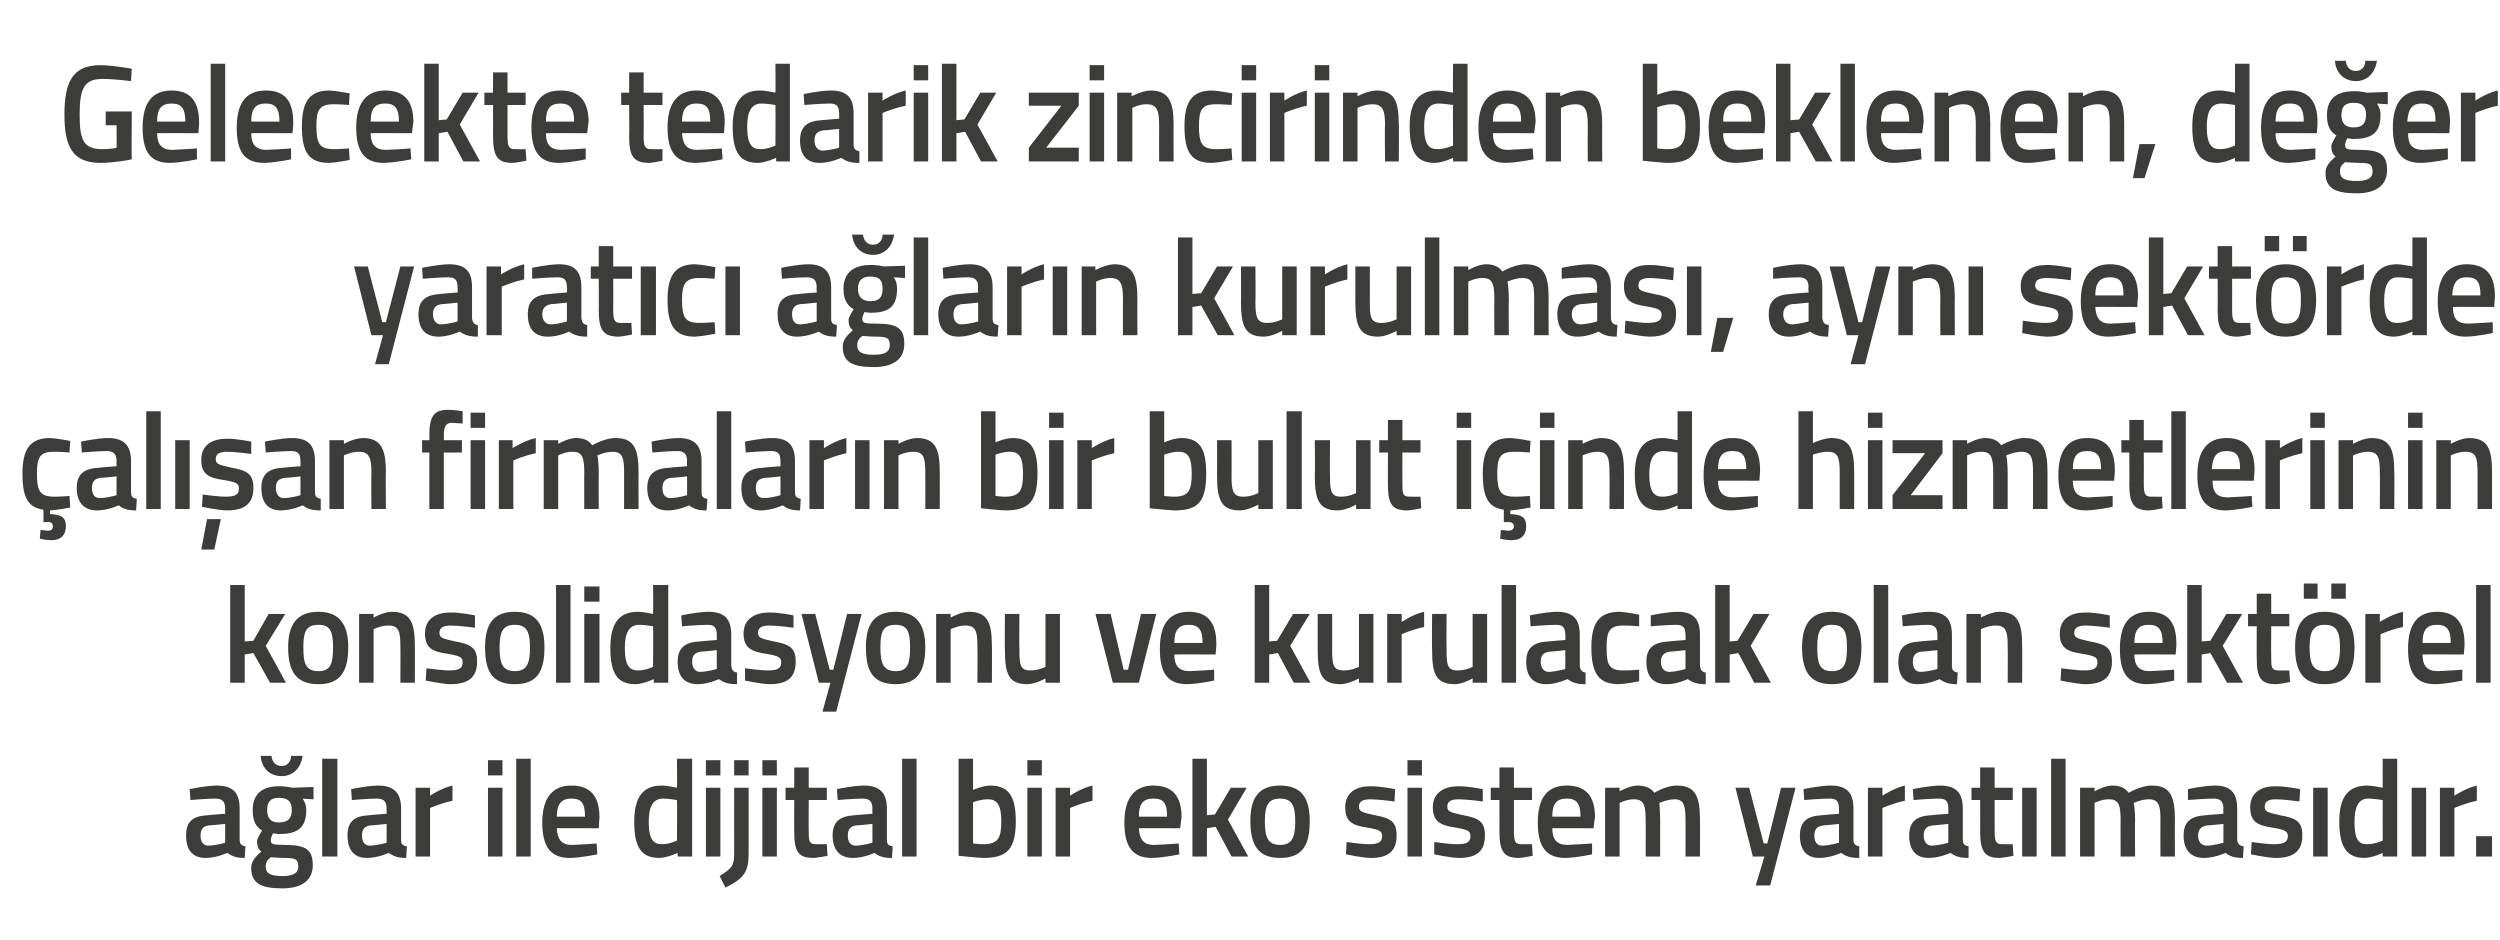 <?xml version="1.0" standalone="no"?><!DOCTYPE svg PUBLIC "-//W3C//DTD SVG 1.1//EN" "http://www.w3.org/Graphics/SVG/1.1/DTD/svg11.dtd"><svg xmlns="http://www.w3.org/2000/svg" version="1.1" width="345.3px" height="129.8px" viewBox="0 -8 345.3 129.8" style="top:-8px">  <desc>Gelecekte tedarik zincirinden beklenen, de er yarat c a lar n kurulmas , ayn sekt rde al an firmalar n bir bulut ...</desc>  <defs/>  <g id="Polygon34850">    <path d="M 33.1 108 C 33.1 108.6 33.4 108.8 33.9 108.9 C 33.9 108.9 33.8 110.5 33.8 110.5 C 32.7 110.5 32.1 110.3 31.4 109.8 C 31.4 109.8 29.9 110.5 28.4 110.5 C 26.6 110.5 25.7 109.4 25.7 107.4 C 25.7 105.4 26.7 104.7 28.7 104.6 C 28.71 104.57 31.1 104.4 31.1 104.4 C 31.1 104.4 31.09 103.68 31.1 103.7 C 31.1 102.6 30.6 102.3 29.7 102.3 C 28.51 102.31 26.3 102.5 26.3 102.5 L 26.2 101 C 26.2 101 28.21 100.54 29.9 100.5 C 32.2 100.5 33.1 101.5 33.1 103.7 C 33.1 103.7 33.1 108 33.1 108 Z M 28.9 106 C 28.1 106.1 27.7 106.5 27.7 107.4 C 27.7 108.2 28 108.8 28.8 108.8 C 29.85 108.77 31.1 108.4 31.1 108.4 L 31.1 105.8 C 31.1 105.8 28.95 106.03 28.9 106 Z M 34.7 111.9 C 34.7 111 35.2 110.4 36.1 109.6 C 35.7 109.4 35.5 108.8 35.5 108.2 C 35.5 107.8 36.2 106.7 36.2 106.7 C 35.5 106.3 34.9 105.6 34.9 103.9 C 34.9 101.5 36.4 100.6 38.5 100.6 C 39.39 100.56 40.4 100.8 40.4 100.8 L 43.3 100.7 L 43.3 102.4 C 43.3 102.4 41.75 102.31 41.8 102.3 C 42 102.6 42.3 103.1 42.3 103.9 C 42.3 106.5 40.9 107.2 38.5 107.2 C 38.3 107.2 37.8 107.1 37.7 107.1 C 37.7 107.1 37.4 107.7 37.4 108 C 37.4 108.6 37.6 108.7 39.4 108.7 C 42.3 108.7 43.2 109.4 43.2 111.5 C 43.2 113.8 41.4 114.7 39 114.7 C 36.2 114.7 34.7 114.1 34.7 111.9 Z M 37.4 110.4 C 36.9 110.8 36.7 111.1 36.7 111.7 C 36.7 112.6 37.3 113 39 113 C 40.5 113 41.2 112.6 41.2 111.7 C 41.2 110.6 40.7 110.5 39.2 110.5 C 38.7 110.5 37.4 110.4 37.4 110.4 Z M 40.3 103.9 C 40.3 102.7 39.8 102.2 38.5 102.2 C 37.4 102.2 36.9 102.7 36.9 103.9 C 36.9 105 37.4 105.6 38.5 105.6 C 39.8 105.6 40.3 105 40.3 103.9 Z M 37.5 96.4 C 37.6 97.3 38.1 97.8 38.9 97.8 C 39.7 97.8 40.2 97.2 40.2 96.4 C 40.2 96.4 41.8 96.4 41.8 96.4 C 41.6 97.9 40.6 99.2 38.9 99.2 C 37.1 99.2 36.1 97.9 36 96.4 C 36 96.4 37.5 96.4 37.5 96.4 Z M 44.5 96.8 L 46.6 96.8 L 46.6 110.3 L 44.5 110.3 L 44.5 96.8 Z M 55.4 108 C 55.4 108.6 55.6 108.8 56.2 108.9 C 56.2 108.9 56.1 110.5 56.1 110.5 C 55 110.5 54.4 110.3 53.7 109.8 C 53.7 109.8 52.2 110.5 50.7 110.5 C 48.9 110.5 48 109.4 48 107.4 C 48 105.4 49 104.7 51 104.6 C 51 104.57 53.4 104.4 53.4 104.4 C 53.4 104.4 53.38 103.68 53.4 103.7 C 53.4 102.6 52.9 102.3 52 102.3 C 50.8 102.31 48.6 102.5 48.6 102.5 L 48.5 101 C 48.5 101 50.5 100.54 52.2 100.5 C 54.4 100.5 55.4 101.5 55.4 103.7 C 55.4 103.7 55.4 108 55.4 108 Z M 51.2 106 C 50.4 106.1 50 106.5 50 107.4 C 50 108.2 50.3 108.8 51.1 108.8 C 52.15 108.77 53.4 108.4 53.4 108.4 L 53.4 105.8 C 53.4 105.8 51.24 106.03 51.2 106 Z M 57.4 100.8 L 59.4 100.8 L 59.4 101.9 C 59.4 101.9 60.96 100.85 62.5 100.5 C 62.5 100.5 62.5 102.6 62.5 102.6 C 60.85 102.95 59.4 103.6 59.4 103.6 L 59.4 110.3 L 57.4 110.3 L 57.4 100.8 Z M 67.4 100.8 L 69.4 100.8 L 69.4 110.3 L 67.4 110.3 L 67.4 100.8 Z M 67.4 97 L 69.4 97 L 69.4 99.1 L 67.4 99.1 L 67.4 97 Z M 71.3 96.8 L 73.3 96.8 L 73.3 110.3 L 71.3 110.3 L 71.3 96.8 Z M 82.4 108.5 L 82.5 110 C 82.5 110 80.37 110.46 78.7 110.5 C 76 110.5 74.9 108.9 74.9 105.6 C 74.9 102.1 76.4 100.5 78.9 100.5 C 81.5 100.5 82.8 101.9 82.8 104.9 C 82.79 104.89 82.7 106.4 82.7 106.4 C 82.7 106.4 76.94 106.37 76.9 106.4 C 77 107.9 77.5 108.7 79 108.7 C 80.5 108.65 82.4 108.5 82.4 108.5 Z M 80.8 104.8 C 80.8 102.9 80.3 102.3 78.9 102.3 C 77.6 102.3 76.9 103 76.9 104.8 C 76.9 104.8 80.8 104.8 80.8 104.8 Z M 95.6 110.3 L 93.6 110.3 L 93.6 109.8 C 93.6 109.8 92.22 110.46 91.1 110.5 C 88.7 110.5 87.6 109.2 87.6 105.5 C 87.6 102.1 88.8 100.5 91.4 100.5 C 92.2 100.5 93.4 100.8 93.5 100.8 C 93.55 100.79 93.5 96.8 93.5 96.8 L 95.6 96.8 L 95.6 110.3 Z M 93.5 108.1 C 93.5 108.1 93.55 102.52 93.5 102.5 C 93.4 102.5 92.4 102.3 91.6 102.3 C 90.2 102.3 89.6 103.4 89.6 105.5 C 89.6 108 90.3 108.6 91.4 108.6 C 92.46 108.62 93.5 108.1 93.5 108.1 Z M 97.5 100.8 L 99.5 100.8 L 99.5 110.3 L 97.5 110.3 L 97.5 100.8 Z M 97.5 97 L 99.5 97 L 99.5 99.1 L 97.5 99.1 L 97.5 97 Z M 101.4 100.8 L 103.4 100.8 C 103.4 100.8 103.41 109.91 103.4 109.9 C 103.4 112.4 102.8 113.3 100.2 114.6 C 100.2 114.6 99.4 113 99.4 113 C 101.1 111.9 101.4 111.6 101.4 109.9 C 101.42 109.89 101.4 100.8 101.4 100.8 Z M 101.4 97 L 103.4 97 L 103.4 99.1 L 101.4 99.1 L 101.4 97 Z M 105.3 100.8 L 107.3 100.8 L 107.3 110.3 L 105.3 110.3 L 105.3 100.8 Z M 105.3 97 L 107.3 97 L 107.3 99.1 L 105.3 99.1 L 105.3 97 Z M 111.7 102.5 C 111.7 102.5 111.67 106.7 111.7 106.7 C 111.7 108.1 111.7 108.6 112.7 108.6 C 113.2 108.62 114.2 108.6 114.2 108.6 L 114.3 110.2 C 114.3 110.2 113.05 110.46 112.4 110.5 C 110.3 110.5 109.7 109.7 109.7 106.9 C 109.68 106.93 109.7 102.5 109.7 102.5 L 108.5 102.5 L 108.5 100.8 L 109.7 100.8 L 109.7 98 L 111.7 98 L 111.7 100.8 L 114.2 100.8 L 114.2 102.5 L 111.7 102.5 Z M 122.5 108 C 122.5 108.6 122.7 108.8 123.3 108.9 C 123.3 108.9 123.2 110.5 123.2 110.5 C 122.1 110.5 121.4 110.3 120.8 109.8 C 120.8 109.8 119.3 110.5 117.8 110.5 C 116 110.5 115 109.4 115 107.4 C 115 105.4 116.1 104.7 118.1 104.6 C 118.09 104.57 120.5 104.4 120.5 104.4 C 120.5 104.4 120.47 103.68 120.5 103.7 C 120.5 102.6 120 102.3 119.1 102.3 C 117.89 102.31 115.7 102.5 115.7 102.5 L 115.6 101 C 115.6 101 117.59 100.54 119.3 100.5 C 121.5 100.5 122.5 101.5 122.5 103.7 C 122.5 103.7 122.5 108 122.5 108 Z M 118.3 106 C 117.5 106.1 117.1 106.5 117.1 107.4 C 117.1 108.2 117.4 108.8 118.2 108.8 C 119.23 108.77 120.5 108.4 120.5 108.4 L 120.5 105.8 C 120.5 105.8 118.33 106.03 118.3 106 Z M 124.6 96.8 L 126.6 96.8 L 126.6 110.3 L 124.6 110.3 L 124.6 96.8 Z M 140.3 105.4 C 140.3 109.3 139.1 110.5 135.8 110.5 C 134.83 110.46 132.4 110.2 132.4 110.2 L 132.4 96.8 L 134.4 96.8 L 134.4 101.1 C 134.4 101.1 135.7 100.54 136.7 100.5 C 139.2 100.5 140.3 101.8 140.3 105.4 Z M 138.3 105.4 C 138.3 103.2 137.7 102.4 136.5 102.4 C 135.51 102.38 134.4 102.8 134.4 102.8 L 134.4 108.5 C 134.4 108.5 135.44 108.62 135.8 108.6 C 137.9 108.6 138.3 107.7 138.3 105.4 Z M 141.9 100.8 L 143.9 100.8 L 143.9 110.3 L 141.9 110.3 L 141.9 100.8 Z M 141.9 97 L 143.9 97 L 143.9 99.1 L 141.9 99.1 L 141.9 97 Z M 145.8 100.8 L 147.8 100.8 L 147.8 101.9 C 147.8 101.9 149.34 100.85 150.9 100.5 C 150.9 100.5 150.9 102.6 150.9 102.6 C 149.23 102.95 147.8 103.6 147.8 103.6 L 147.8 110.3 L 145.8 110.3 L 145.8 100.8 Z M 162.8 108.5 L 162.9 110 C 162.9 110 160.76 110.46 159.1 110.5 C 156.4 110.5 155.3 108.9 155.3 105.6 C 155.3 102.1 156.8 100.5 159.3 100.5 C 161.9 100.5 163.2 101.9 163.2 104.9 C 163.18 104.89 163 106.4 163 106.4 C 163 106.4 157.34 106.37 157.3 106.4 C 157.4 107.9 157.9 108.7 159.4 108.7 C 160.89 108.65 162.8 108.5 162.8 108.5 Z M 161.2 104.8 C 161.2 102.9 160.7 102.3 159.3 102.3 C 157.9 102.3 157.3 103 157.3 104.8 C 157.3 104.8 161.2 104.8 161.2 104.8 Z M 164.7 110.3 L 164.7 96.8 L 166.7 96.8 L 166.7 104.6 L 167.8 104.5 L 170 100.8 L 172.2 100.8 L 169.6 105.2 L 172.4 110.3 L 170.1 110.3 L 167.9 106.2 L 166.7 106.4 L 166.7 110.3 L 164.7 110.3 Z M 180.9 105.4 C 180.9 108.6 180 110.5 176.8 110.5 C 173.7 110.5 172.7 108.6 172.7 105.4 C 172.7 102.4 173.7 100.5 176.8 100.5 C 179.9 100.5 180.9 102.4 180.9 105.4 Z M 178.9 105.4 C 178.9 103.2 178.4 102.3 176.8 102.3 C 175.2 102.3 174.7 103.2 174.7 105.4 C 174.7 107.6 175.1 108.7 176.8 108.7 C 178.5 108.7 178.9 107.6 178.9 105.4 Z M 192.6 102.7 C 192.6 102.7 190.45 102.4 189.3 102.4 C 188.2 102.4 187.7 102.7 187.7 103.4 C 187.7 104.1 188.1 104.2 189.9 104.6 C 192.1 105 192.9 105.5 192.9 107.4 C 192.9 109.7 191.6 110.5 189.3 110.5 C 188.02 110.46 185.9 110 185.9 110 L 186 108.3 C 186 108.3 188.17 108.62 189.1 108.6 C 190.4 108.6 190.9 108.3 190.9 107.5 C 190.9 106.8 190.6 106.6 188.8 106.3 C 186.8 106 185.8 105.5 185.8 103.5 C 185.8 101.4 187.4 100.6 189.2 100.6 C 190.54 100.56 192.7 101 192.7 101 L 192.6 102.7 Z M 194.4 100.8 L 196.4 100.8 L 196.4 110.3 L 194.4 110.3 L 194.4 100.8 Z M 194.4 97 L 196.4 97 L 196.4 99.1 L 194.4 99.1 L 194.4 97 Z M 204.8 102.7 C 204.8 102.7 202.63 102.4 201.5 102.4 C 200.4 102.4 199.9 102.7 199.9 103.4 C 199.9 104.1 200.3 104.2 202.1 104.6 C 204.3 105 205.1 105.5 205.1 107.4 C 205.1 109.7 203.8 110.5 201.5 110.5 C 200.2 110.46 198.1 110 198.1 110 L 198.1 108.3 C 198.1 108.3 200.35 108.62 201.3 108.6 C 202.6 108.6 203.1 108.3 203.1 107.5 C 203.1 106.8 202.8 106.6 201 106.3 C 199 106 197.9 105.5 197.9 103.5 C 197.9 101.4 199.6 100.6 201.4 100.6 C 202.73 100.56 204.8 101 204.8 101 L 204.8 102.7 Z M 209.1 102.5 C 209.1 102.5 209.1 106.7 209.1 106.7 C 209.1 108.1 209.2 108.6 210.1 108.6 C 210.63 108.62 211.6 108.6 211.6 108.6 L 211.7 110.2 C 211.7 110.2 210.48 110.46 209.8 110.5 C 207.8 110.5 207.1 109.7 207.1 106.9 C 207.11 106.93 207.1 102.5 207.1 102.5 L 205.9 102.5 L 205.9 100.8 L 207.1 100.8 L 207.1 98 L 209.1 98 L 209.1 100.8 L 211.6 100.8 L 211.6 102.5 L 209.1 102.5 Z M 219.9 108.5 L 219.9 110 C 219.9 110 217.84 110.46 216.2 110.5 C 213.5 110.5 212.4 108.9 212.4 105.6 C 212.4 102.1 213.8 100.5 216.4 100.5 C 219 100.5 220.3 101.9 220.3 104.9 C 220.26 104.89 220.1 106.4 220.1 106.4 C 220.1 106.4 214.42 106.37 214.4 106.4 C 214.4 107.9 215 108.7 216.5 108.7 C 217.97 108.65 219.9 108.5 219.9 108.5 Z M 218.3 104.8 C 218.3 102.9 217.7 102.3 216.4 102.3 C 215 102.3 214.4 103 214.4 104.8 C 214.4 104.8 218.3 104.8 218.3 104.8 Z M 221.7 110.3 L 221.7 100.8 L 223.7 100.8 L 223.7 101.3 C 223.7 101.3 225.04 100.54 226.1 100.5 C 227.2 100.5 228 100.8 228.5 101.5 C 228.5 101.5 230.1 100.5 231.6 100.5 C 234.1 100.5 234.8 101.9 234.8 105.2 C 234.82 105.16 234.8 110.3 234.8 110.3 L 232.8 110.3 C 232.8 110.3 232.83 105.22 232.8 105.2 C 232.8 103.3 232.6 102.4 231.3 102.4 C 230.3 102.4 229.2 102.9 229.2 102.9 C 229.2 103.1 229.3 104.4 229.3 105.3 C 229.31 105.33 229.3 110.3 229.3 110.3 L 227.3 110.3 C 227.3 110.3 227.32 105.37 227.3 105.4 C 227.3 103.3 227.1 102.4 225.7 102.4 C 224.71 102.38 223.7 102.9 223.7 102.9 L 223.7 110.3 L 221.7 110.3 Z M 241.6 100.8 L 243.6 108.5 L 244.1 108.5 L 246 100.8 L 248 100.8 L 244.5 114.3 L 242.5 114.3 L 243.7 110.3 L 242.1 110.3 L 239.7 100.8 L 241.6 100.8 Z M 256 108 C 256 108.6 256.3 108.8 256.8 108.9 C 256.8 108.9 256.8 110.5 256.8 110.5 C 255.6 110.5 255 110.3 254.3 109.8 C 254.3 109.8 252.8 110.5 251.3 110.5 C 249.5 110.5 248.6 109.4 248.6 107.4 C 248.6 105.4 249.7 104.7 251.6 104.6 C 251.63 104.57 254 104.4 254 104.4 C 254 104.4 254 103.68 254 103.7 C 254 102.6 253.6 102.3 252.7 102.3 C 251.42 102.31 249.2 102.5 249.2 102.5 L 249.1 101 C 249.1 101 251.13 100.54 252.8 100.5 C 255.1 100.5 256 101.5 256 103.7 C 256 103.7 256 108 256 108 Z M 251.9 106 C 251 106.1 250.6 106.5 250.6 107.4 C 250.6 108.2 250.9 108.8 251.7 108.8 C 252.77 108.77 254 108.4 254 108.4 L 254 105.8 C 254 105.8 251.87 106.03 251.9 106 Z M 258 100.8 L 260 100.8 L 260 101.9 C 260 101.9 261.58 100.85 263.1 100.5 C 263.1 100.5 263.1 102.6 263.1 102.6 C 261.47 102.95 260 103.6 260 103.6 L 260 110.3 L 258 110.3 L 258 100.8 Z M 271.1 108 C 271.1 108.6 271.4 108.8 271.9 108.9 C 271.9 108.9 271.9 110.5 271.9 110.5 C 270.7 110.5 270.1 110.3 269.4 109.8 C 269.4 109.8 267.9 110.5 266.4 110.5 C 264.6 110.5 263.7 109.4 263.7 107.4 C 263.7 105.4 264.8 104.7 266.7 104.6 C 266.74 104.57 269.1 104.4 269.1 104.4 C 269.1 104.4 269.12 103.68 269.1 103.7 C 269.1 102.6 268.7 102.3 267.8 102.3 C 266.54 102.31 264.3 102.5 264.3 102.5 L 264.2 101 C 264.2 101 266.25 100.54 267.9 100.5 C 270.2 100.5 271.1 101.5 271.1 103.7 C 271.1 103.7 271.1 108 271.1 108 Z M 267 106 C 266.1 106.1 265.7 106.5 265.7 107.4 C 265.7 108.2 266.1 108.8 266.8 108.8 C 267.89 108.77 269.1 108.4 269.1 108.4 L 269.1 105.8 C 269.1 105.8 266.98 106.03 267 106 Z M 275.5 102.5 C 275.5 102.5 275.5 106.7 275.5 106.7 C 275.5 108.1 275.6 108.6 276.5 108.6 C 277.03 108.62 278 108.6 278 108.6 L 278.1 110.2 C 278.1 110.2 276.88 110.46 276.2 110.5 C 274.2 110.5 273.5 109.7 273.5 106.9 C 273.51 106.93 273.5 102.5 273.5 102.5 L 272.3 102.5 L 272.3 100.8 L 273.5 100.8 L 273.5 98 L 275.5 98 L 275.5 100.8 L 278 100.8 L 278 102.5 L 275.5 102.5 Z M 279.3 100.8 L 281.3 100.8 L 281.3 110.3 L 279.3 110.3 L 279.3 100.8 Z M 283.3 96.8 L 285.3 96.8 L 285.3 110.3 L 283.3 110.3 L 283.3 96.8 Z M 287.3 110.3 L 287.3 100.8 L 289.3 100.8 L 289.3 101.3 C 289.3 101.3 290.59 100.54 291.7 100.5 C 292.8 100.5 293.5 100.8 294 101.5 C 294 101.5 295.7 100.5 297.2 100.5 C 299.7 100.5 300.4 101.9 300.4 105.2 C 300.37 105.16 300.4 110.3 300.4 110.3 L 298.4 110.3 C 298.4 110.3 298.38 105.22 298.4 105.2 C 298.4 103.3 298.2 102.4 296.8 102.4 C 295.8 102.4 294.7 102.9 294.7 102.9 C 294.8 103.1 294.9 104.4 294.9 105.3 C 294.86 105.33 294.9 110.3 294.9 110.3 L 292.9 110.3 C 292.9 110.3 292.87 105.37 292.9 105.4 C 292.9 103.3 292.7 102.4 291.3 102.4 C 290.26 102.38 289.3 102.9 289.3 102.9 L 289.3 110.3 L 287.3 110.3 Z M 309 108 C 309.1 108.6 309.3 108.8 309.9 108.9 C 309.9 108.9 309.8 110.5 309.8 110.5 C 308.7 110.5 308 110.3 307.4 109.8 C 307.4 109.8 305.9 110.5 304.4 110.5 C 302.6 110.5 301.6 109.4 301.6 107.4 C 301.6 105.4 302.7 104.7 304.7 104.6 C 304.68 104.57 307.1 104.4 307.1 104.4 C 307.1 104.4 307.06 103.68 307.1 103.7 C 307.1 102.6 306.6 102.3 305.7 102.3 C 304.48 102.31 302.2 102.5 302.2 102.5 L 302.2 101 C 302.2 101 304.18 100.54 305.9 100.5 C 308.1 100.5 309 101.5 309 103.7 C 309 103.7 309 108 309 108 Z M 304.9 106 C 304.1 106.1 303.6 106.5 303.6 107.4 C 303.6 108.2 304 108.8 304.8 108.8 C 305.82 108.77 307.1 108.4 307.1 108.4 L 307.1 105.8 C 307.1 105.8 304.92 106.03 304.9 106 Z M 317.6 102.7 C 317.6 102.7 315.47 102.4 314.4 102.4 C 313.3 102.4 312.8 102.7 312.8 103.4 C 312.8 104.1 313.1 104.2 314.9 104.6 C 317.2 105 318 105.5 318 107.4 C 318 109.7 316.6 110.5 314.3 110.5 C 313.03 110.46 310.9 110 310.9 110 L 311 108.3 C 311 108.3 313.18 108.62 314.1 108.6 C 315.4 108.6 316 108.3 316 107.5 C 316 106.8 315.6 106.6 313.8 106.3 C 311.8 106 310.8 105.5 310.8 103.5 C 310.8 101.4 312.4 100.6 314.2 100.6 C 315.56 100.56 317.7 101 317.7 101 L 317.6 102.7 Z M 319.5 100.8 L 321.5 100.8 L 321.5 110.3 L 319.5 110.3 L 319.5 100.8 Z M 331.1 110.3 L 329.1 110.3 L 329.1 109.8 C 329.1 109.8 327.76 110.46 326.6 110.5 C 324.3 110.5 323.1 109.2 323.1 105.5 C 323.1 102.1 324.3 100.5 327 100.5 C 327.7 100.5 329 100.8 329.1 100.8 C 329.08 100.79 329.1 96.8 329.1 96.8 L 331.1 96.8 L 331.1 110.3 Z M 329.1 108.1 C 329.1 108.1 329.08 102.52 329.1 102.5 C 329 102.5 327.9 102.3 327.1 102.3 C 325.8 102.3 325.2 103.4 325.2 105.5 C 325.2 108 325.8 108.6 326.9 108.6 C 328 108.62 329.1 108.1 329.1 108.1 Z M 333.1 100.8 L 335.1 100.8 L 335.1 110.3 L 333.1 110.3 L 333.1 100.8 Z M 337 100.8 L 339 100.8 L 339 101.9 C 339 101.9 340.58 100.85 342.1 100.5 C 342.1 100.5 342.1 102.6 342.1 102.6 C 340.47 102.95 339 103.6 339 103.6 L 339 110.3 L 337 110.3 L 337 100.8 Z M 342 107.5 L 344.2 107.5 L 344.2 110.3 L 342 110.3 L 342 107.5 Z " stroke="none" fill="#3c3c3b"/>  </g>  <g id="Polygon34849">    <path d="M 31.8 86.3 L 31.8 72.8 L 33.8 72.8 L 33.8 80.6 L 35 80.5 L 37.1 76.8 L 39.4 76.8 L 36.7 81.2 L 39.5 86.3 L 37.3 86.3 L 35 82.2 L 33.8 82.4 L 33.8 86.3 L 31.8 86.3 Z M 48.1 81.4 C 48.1 84.6 47.1 86.5 44 86.5 C 40.8 86.5 39.8 84.6 39.8 81.4 C 39.8 78.4 40.9 76.5 44 76.5 C 47 76.5 48.1 78.4 48.1 81.4 Z M 46 81.4 C 46 79.2 45.6 78.3 44 78.3 C 42.3 78.3 41.9 79.2 41.9 81.4 C 41.9 83.6 42.2 84.7 44 84.7 C 45.7 84.7 46 83.6 46 81.4 Z M 49.6 86.3 L 49.6 76.8 L 51.6 76.8 L 51.6 77.3 C 51.6 77.3 52.93 76.54 54.1 76.5 C 56.7 76.5 57.3 78 57.3 81.2 C 57.32 81.16 57.3 86.3 57.3 86.3 L 55.3 86.3 C 55.3 86.3 55.33 81.22 55.3 81.2 C 55.3 79.3 55.1 78.4 53.7 78.4 C 52.62 78.38 51.6 78.9 51.6 78.9 L 51.6 86.3 L 49.6 86.3 Z M 65.6 78.7 C 65.6 78.7 63.41 78.4 62.3 78.4 C 61.2 78.4 60.7 78.7 60.7 79.4 C 60.7 80.1 61.1 80.2 62.9 80.6 C 65.1 81 65.9 81.5 65.9 83.4 C 65.9 85.7 64.5 86.5 62.2 86.5 C 60.98 86.46 58.8 86 58.8 86 L 58.9 84.3 C 58.9 84.3 61.12 84.62 62.1 84.6 C 63.4 84.6 63.9 84.3 63.9 83.5 C 63.9 82.8 63.6 82.6 61.8 82.3 C 59.7 82 58.7 81.5 58.7 79.5 C 58.7 77.4 60.3 76.6 62.2 76.6 C 63.5 76.56 65.6 77 65.6 77 L 65.6 78.7 Z M 75.2 81.4 C 75.2 84.6 74.3 86.5 71.1 86.5 C 67.9 86.5 67 84.6 67 81.4 C 67 78.4 68 76.5 71.1 76.5 C 74.2 76.5 75.2 78.4 75.2 81.4 Z M 73.2 81.4 C 73.2 79.2 72.7 78.3 71.1 78.3 C 69.5 78.3 69 79.2 69 81.4 C 69 83.6 69.4 84.7 71.1 84.7 C 72.8 84.7 73.2 83.6 73.2 81.4 Z M 76.8 72.8 L 78.8 72.8 L 78.8 86.3 L 76.8 86.3 L 76.8 72.8 Z M 80.7 76.8 L 82.8 76.8 L 82.8 86.3 L 80.7 86.3 L 80.7 76.8 Z M 80.7 73 L 82.8 73 L 82.8 75.1 L 80.7 75.1 L 80.7 73 Z M 92.3 86.3 L 90.3 86.3 L 90.3 85.8 C 90.3 85.8 88.92 86.46 87.8 86.5 C 85.4 86.5 84.3 85.2 84.3 81.5 C 84.3 78.1 85.5 76.5 88.1 76.5 C 88.9 76.5 90.1 76.8 90.2 76.8 C 90.25 76.79 90.2 72.8 90.2 72.8 L 92.3 72.8 L 92.3 86.3 Z M 90.2 84.1 C 90.2 84.1 90.25 78.52 90.2 78.5 C 90.1 78.5 89.1 78.3 88.3 78.3 C 86.9 78.3 86.3 79.4 86.3 81.5 C 86.3 84 87 84.6 88.1 84.6 C 89.16 84.62 90.2 84.1 90.2 84.1 Z M 101 84 C 101.1 84.6 101.3 84.8 101.8 84.9 C 101.8 84.9 101.8 86.5 101.8 86.5 C 100.6 86.5 100 86.3 99.3 85.8 C 99.3 85.8 97.8 86.5 96.4 86.5 C 94.5 86.5 93.6 85.4 93.6 83.4 C 93.6 81.4 94.7 80.7 96.6 80.6 C 96.65 80.57 99 80.4 99 80.4 C 99 80.4 99.03 79.68 99 79.7 C 99 78.6 98.6 78.3 97.7 78.3 C 96.45 78.31 94.2 78.5 94.2 78.5 L 94.1 77 C 94.1 77 96.15 76.54 97.8 76.5 C 100.1 76.5 101 77.5 101 79.7 C 101 79.7 101 84 101 84 Z M 96.9 82 C 96 82.1 95.6 82.5 95.6 83.4 C 95.6 84.2 96 84.8 96.7 84.8 C 97.79 84.77 99 84.4 99 84.4 L 99 81.8 C 99 81.8 96.89 82.03 96.9 82 Z M 109.6 78.7 C 109.6 78.7 107.44 78.4 106.3 78.4 C 105.2 78.4 104.7 78.7 104.7 79.4 C 104.7 80.1 105.1 80.2 106.9 80.6 C 109.1 81 109.9 81.5 109.9 83.4 C 109.9 85.7 108.6 86.5 106.3 86.5 C 105 86.46 102.9 86 102.9 86 L 102.9 84.3 C 102.9 84.3 105.15 84.62 106.1 84.6 C 107.4 84.6 107.9 84.3 107.9 83.5 C 107.9 82.8 107.6 82.6 105.8 82.3 C 103.8 82 102.7 81.5 102.7 79.5 C 102.7 77.4 104.4 76.6 106.2 76.6 C 107.53 76.56 109.6 77 109.6 77 L 109.6 78.7 Z M 112.6 76.8 L 114.6 84.5 L 115.1 84.5 L 117 76.8 L 119 76.8 L 115.5 90.3 L 113.6 90.3 L 114.7 86.3 L 113.1 86.3 L 110.7 76.8 L 112.6 76.8 Z M 127.8 81.4 C 127.8 84.6 126.8 86.5 123.7 86.5 C 120.5 86.5 119.6 84.6 119.6 81.4 C 119.6 78.4 120.6 76.5 123.7 76.5 C 126.7 76.5 127.8 78.4 127.8 81.4 Z M 125.7 81.4 C 125.7 79.2 125.3 78.3 123.7 78.3 C 122 78.3 121.6 79.2 121.6 81.4 C 121.6 83.6 122 84.7 123.7 84.7 C 125.4 84.7 125.7 83.6 125.7 81.4 Z M 129.3 86.3 L 129.3 76.8 L 131.3 76.8 L 131.3 77.3 C 131.3 77.3 132.65 76.54 133.8 76.5 C 136.4 76.5 137 78 137 81.2 C 137.03 81.16 137 86.3 137 86.3 L 135 86.3 C 135 86.3 135.04 81.22 135 81.2 C 135 79.3 134.8 78.4 133.4 78.4 C 132.33 78.38 131.3 78.9 131.3 78.9 L 131.3 86.3 L 129.3 86.3 Z M 146.4 76.8 L 146.4 86.3 L 144.4 86.3 L 144.4 85.7 C 144.4 85.7 143.09 86.46 141.9 86.5 C 139.3 86.5 138.8 85.1 138.8 81.7 C 138.76 81.71 138.8 76.8 138.8 76.8 L 140.8 76.8 C 140.8 76.8 140.77 81.73 140.8 81.7 C 140.8 83.8 140.9 84.6 142.3 84.6 C 143.44 84.62 144.4 84.1 144.4 84.1 L 144.4 76.8 L 146.4 76.8 Z M 153.4 76.8 L 155.2 84.5 L 155.8 84.5 L 157.6 76.8 L 159.7 76.8 L 157.3 86.3 L 153.7 86.3 L 151.3 76.8 L 153.4 76.8 Z M 167.7 84.5 L 167.7 86 C 167.7 86 165.62 86.46 164 86.5 C 161.2 86.5 160.2 84.9 160.2 81.6 C 160.2 78.1 161.6 76.5 164.2 76.5 C 166.7 76.5 168 77.9 168 80.9 C 168.04 80.89 167.9 82.4 167.9 82.4 C 167.9 82.4 162.19 82.37 162.2 82.4 C 162.2 83.9 162.8 84.7 164.3 84.7 C 165.75 84.65 167.7 84.5 167.7 84.5 Z M 166.1 80.8 C 166.1 78.9 165.5 78.3 164.2 78.3 C 162.8 78.3 162.2 79 162.2 80.8 C 162.2 80.8 166.1 80.8 166.1 80.8 Z M 173.3 86.3 L 173.3 72.8 L 175.3 72.8 L 175.3 80.6 L 176.4 80.5 L 178.6 76.8 L 180.9 76.8 L 178.2 81.2 L 181 86.3 L 178.7 86.3 L 176.5 82.2 L 175.3 82.4 L 175.3 86.3 L 173.3 86.3 Z M 189.7 76.8 L 189.7 86.3 L 187.7 86.3 L 187.7 85.7 C 187.7 85.7 186.32 86.46 185.2 86.5 C 182.5 86.5 182 85.1 182 81.7 C 181.99 81.71 182 76.8 182 76.8 L 184 76.8 C 184 76.8 184 81.73 184 81.7 C 184 83.8 184.1 84.6 185.6 84.6 C 186.67 84.62 187.7 84.1 187.7 84.1 L 187.7 76.8 L 189.7 76.8 Z M 191.6 76.8 L 193.6 76.8 L 193.6 77.9 C 193.6 77.9 195.13 76.85 196.7 76.5 C 196.7 76.5 196.7 78.6 196.7 78.6 C 195.02 78.95 193.6 79.6 193.6 79.6 L 193.6 86.3 L 191.6 86.3 L 191.6 76.8 Z M 205.4 76.8 L 205.4 86.3 L 203.4 86.3 L 203.4 85.7 C 203.4 85.7 202.1 86.46 201 86.5 C 198.3 86.5 197.8 85.1 197.8 81.7 C 197.76 81.71 197.8 76.8 197.8 76.8 L 199.8 76.8 C 199.8 76.8 199.77 81.73 199.8 81.7 C 199.8 83.8 199.9 84.6 201.3 84.6 C 202.45 84.62 203.4 84.1 203.4 84.1 L 203.4 76.8 L 205.4 76.8 Z M 207.4 72.8 L 209.4 72.8 L 209.4 86.3 L 207.4 86.3 L 207.4 72.8 Z M 218.2 84 C 218.3 84.6 218.5 84.8 219 84.9 C 219 84.9 219 86.5 219 86.5 C 217.8 86.5 217.2 86.3 216.5 85.8 C 216.5 85.8 215 86.5 213.6 86.5 C 211.7 86.5 210.8 85.4 210.8 83.4 C 210.8 81.4 211.9 80.7 213.8 80.6 C 213.85 80.57 216.2 80.4 216.2 80.4 C 216.2 80.4 216.23 79.68 216.2 79.7 C 216.2 78.6 215.8 78.3 214.9 78.3 C 213.65 78.31 211.4 78.5 211.4 78.5 L 211.3 77 C 211.3 77 213.35 76.54 215 76.5 C 217.3 76.5 218.2 77.5 218.2 79.7 C 218.2 79.7 218.2 84 218.2 84 Z M 214.1 82 C 213.2 82.1 212.8 82.5 212.8 83.4 C 212.8 84.2 213.2 84.8 213.9 84.8 C 214.99 84.77 216.2 84.4 216.2 84.4 L 216.2 81.8 C 216.2 81.8 214.09 82.03 214.1 82 Z M 226.4 76.9 L 226.4 78.5 C 226.4 78.5 224.91 78.38 224.2 78.4 C 222.3 78.4 221.9 79.2 221.9 81.4 C 221.9 83.8 222.2 84.6 224.2 84.6 C 224.93 84.62 226.4 84.5 226.4 84.5 L 226.4 86.1 C 226.4 86.1 224.58 86.46 223.6 86.5 C 220.8 86.5 219.8 85 219.8 81.4 C 219.8 78 220.9 76.5 223.7 76.5 C 224.65 76.54 226.4 76.9 226.4 76.9 Z M 234.8 84 C 234.9 84.6 235.1 84.8 235.6 84.9 C 235.6 84.9 235.6 86.5 235.6 86.5 C 234.5 86.5 233.8 86.3 233.1 85.8 C 233.1 85.8 231.7 86.5 230.2 86.5 C 228.3 86.5 227.4 85.4 227.4 83.4 C 227.4 81.4 228.5 80.7 230.5 80.6 C 230.46 80.57 232.8 80.4 232.8 80.4 C 232.8 80.4 232.84 79.68 232.8 79.7 C 232.8 78.6 232.4 78.3 231.5 78.3 C 230.26 78.31 228 78.5 228 78.5 L 228 77 C 228 77 229.96 76.54 231.7 76.5 C 233.9 76.5 234.8 77.5 234.8 79.7 C 234.8 79.7 234.8 84 234.8 84 Z M 230.7 82 C 229.9 82.1 229.4 82.5 229.4 83.4 C 229.4 84.2 229.8 84.8 230.6 84.8 C 231.6 84.77 232.8 84.4 232.8 84.4 L 232.8 81.8 C 232.8 81.8 230.7 82.03 230.7 82 Z M 236.9 86.3 L 236.9 72.8 L 238.9 72.8 L 238.9 80.6 L 240 80.5 L 242.2 76.8 L 244.4 76.8 L 241.8 81.2 L 244.6 86.3 L 242.3 86.3 L 240.1 82.2 L 238.9 82.4 L 238.9 86.3 L 236.9 86.3 Z M 257.1 81.4 C 257.1 84.6 256.2 86.5 253 86.5 C 249.9 86.5 248.9 84.6 248.9 81.4 C 248.9 78.4 250 76.5 253 76.5 C 256.1 76.5 257.1 78.4 257.1 81.4 Z M 255.1 81.4 C 255.1 79.2 254.7 78.3 253 78.3 C 251.4 78.3 251 79.2 251 81.4 C 251 83.6 251.3 84.7 253 84.7 C 254.8 84.7 255.1 83.6 255.1 81.4 Z M 258.8 72.8 L 260.8 72.8 L 260.8 86.3 L 258.8 86.3 L 258.8 72.8 Z M 269.6 84 C 269.6 84.6 269.9 84.8 270.4 84.9 C 270.4 84.9 270.3 86.5 270.3 86.5 C 269.2 86.5 268.6 86.3 267.9 85.8 C 267.9 85.8 266.4 86.5 264.9 86.5 C 263.1 86.5 262.2 85.4 262.2 83.4 C 262.2 81.4 263.2 80.7 265.2 80.6 C 265.21 80.57 267.6 80.4 267.6 80.4 C 267.6 80.4 267.59 79.68 267.6 79.7 C 267.6 78.6 267.1 78.3 266.2 78.3 C 265.01 78.31 262.8 78.5 262.8 78.5 L 262.7 77 C 262.7 77 264.71 76.54 266.4 76.5 C 268.7 76.5 269.6 77.5 269.6 79.7 C 269.6 79.7 269.6 84 269.6 84 Z M 265.4 82 C 264.6 82.1 264.2 82.5 264.2 83.4 C 264.2 84.2 264.5 84.8 265.3 84.8 C 266.35 84.77 267.6 84.4 267.6 84.4 L 267.6 81.8 C 267.6 81.8 265.45 82.03 265.4 82 Z M 271.6 86.3 L 271.6 76.8 L 273.6 76.8 L 273.6 77.3 C 273.6 77.3 274.94 76.54 276.1 76.5 C 278.7 76.5 279.3 78 279.3 81.2 C 279.33 81.16 279.3 86.3 279.3 86.3 L 277.3 86.3 C 277.3 86.3 277.34 81.22 277.3 81.2 C 277.3 79.3 277.1 78.4 275.7 78.4 C 274.63 78.38 273.6 78.9 273.6 78.9 L 273.6 86.3 L 271.6 86.3 Z M 291.4 78.7 C 291.4 78.7 289.2 78.4 288.1 78.4 C 287 78.4 286.5 78.7 286.5 79.4 C 286.5 80.1 286.9 80.2 288.7 80.6 C 290.9 81 291.7 81.5 291.7 83.4 C 291.7 85.7 290.3 86.5 288 86.5 C 286.77 86.46 284.6 86 284.6 86 L 284.7 84.3 C 284.7 84.3 286.92 84.62 287.9 84.6 C 289.2 84.6 289.7 84.3 289.7 83.5 C 289.7 82.8 289.4 82.6 287.6 82.3 C 285.5 82 284.5 81.5 284.5 79.5 C 284.5 77.4 286.1 76.6 288 76.6 C 289.3 76.56 291.4 77 291.4 77 L 291.4 78.7 Z M 300.3 84.5 L 300.3 86 C 300.3 86 298.23 86.46 296.6 86.5 C 293.8 86.5 292.8 84.9 292.8 81.6 C 292.8 78.1 294.2 76.5 296.8 76.5 C 299.4 76.5 300.6 77.9 300.6 80.9 C 300.64 80.89 300.5 82.4 300.5 82.4 C 300.5 82.4 294.8 82.37 294.8 82.4 C 294.8 83.9 295.4 84.7 296.9 84.7 C 298.36 84.65 300.3 84.5 300.3 84.5 Z M 298.7 80.8 C 298.7 78.9 298.1 78.3 296.8 78.3 C 295.4 78.3 294.8 79 294.8 80.8 C 294.8 80.8 298.7 80.8 298.7 80.8 Z M 302.1 86.3 L 302.1 72.8 L 304.1 72.8 L 304.1 80.6 L 305.3 80.5 L 307.5 76.8 L 309.7 76.8 L 307 81.2 L 309.8 86.3 L 307.6 86.3 L 305.3 82.2 L 304.1 82.4 L 304.1 86.3 L 302.1 86.3 Z M 313.7 78.5 C 313.7 78.5 313.67 82.7 313.7 82.7 C 313.7 84.1 313.7 84.6 314.7 84.6 C 315.2 84.62 316.2 84.6 316.2 84.6 L 316.3 86.2 C 316.3 86.2 315.05 86.46 314.4 86.5 C 312.3 86.5 311.7 85.7 311.7 82.9 C 311.68 82.93 311.7 78.5 311.7 78.5 L 310.5 78.5 L 310.5 76.8 L 311.7 76.8 L 311.7 74 L 313.7 74 L 313.7 76.8 L 316.2 76.8 L 316.2 78.5 L 313.7 78.5 Z M 317 81.4 C 317 84.6 318 86.5 321.1 86.5 C 324.3 86.5 325.2 84.6 325.2 81.4 C 325.2 78.4 324.2 76.5 321.1 76.5 C 318 76.5 317 78.4 317 81.4 Z M 319 81.4 C 319 79.2 319.5 78.3 321.1 78.3 C 322.7 78.3 323.2 79.2 323.2 81.4 C 323.2 83.6 322.8 84.7 321.1 84.7 C 319.4 84.7 319 83.6 319 81.4 Z M 318.2 72.6 L 320.1 72.6 L 320.1 74.7 L 318.2 74.7 L 318.2 72.6 Z M 322 72.6 L 324 72.6 L 324 74.7 L 322 74.7 L 322 72.6 Z M 326.7 76.8 L 328.7 76.8 L 328.7 77.9 C 328.7 77.9 330.3 76.85 331.9 76.5 C 331.9 76.5 331.9 78.6 331.9 78.6 C 330.19 78.95 328.8 79.6 328.8 79.6 L 328.8 86.3 L 326.7 86.3 L 326.7 76.8 Z M 340.1 84.5 L 340.1 86 C 340.1 86 338.02 86.46 336.4 86.5 C 333.6 86.5 332.6 84.9 332.6 81.6 C 332.6 78.1 334 76.5 336.6 76.5 C 339.1 76.5 340.4 77.9 340.4 80.9 C 340.44 80.89 340.3 82.4 340.3 82.4 C 340.3 82.4 334.59 82.37 334.6 82.4 C 334.6 83.9 335.2 84.7 336.7 84.7 C 338.15 84.65 340.1 84.5 340.1 84.5 Z M 338.5 80.8 C 338.5 78.9 337.9 78.3 336.6 78.3 C 335.2 78.3 334.6 79 334.6 80.8 C 334.6 80.8 338.5 80.8 338.5 80.8 Z M 342 72.8 L 344 72.8 L 344 86.3 L 342 86.3 L 342 72.8 Z " stroke="none" fill="#3c3c3b"/>  </g>  <g id="Polygon34848">    <path d="M 7.2 66.6 C 6.37 66.64 5.5 66.4 5.5 66.4 L 5.6 65.2 C 5.6 65.2 6.2 65.25 6.6 65.3 C 7.1 65.3 7.3 65.1 7.3 64.7 C 7.3 64.3 7.1 64.1 6.6 64.1 C 6.59 64.15 6 64.1 6 64.1 C 6 64.1 6.02 62.4 6 62.4 C 3.8 62.1 3.1 60.6 3.1 57.4 C 3.1 54 4.2 52.5 6.9 52.5 C 7.88 52.54 9.7 52.9 9.7 52.9 L 9.6 54.5 C 9.6 54.5 8.14 54.38 7.4 54.4 C 5.5 54.4 5.1 55.2 5.1 57.4 C 5.1 59.8 5.5 60.6 7.5 60.6 C 8.16 60.62 9.6 60.5 9.6 60.5 L 9.7 62.1 C 9.7 62.1 7.83 62.46 6.9 62.5 C 6.9 62.5 6.9 63 6.9 63 C 8.3 63.1 9.1 63.3 9.1 64.7 C 9.1 66 8.3 66.6 7.2 66.6 Z M 18.1 60 C 18.1 60.6 18.3 60.8 18.9 60.9 C 18.9 60.9 18.8 62.5 18.8 62.5 C 17.7 62.5 17 62.3 16.4 61.8 C 16.4 61.8 14.9 62.5 13.4 62.5 C 11.6 62.5 10.6 61.4 10.6 59.4 C 10.6 57.4 11.7 56.7 13.7 56.6 C 13.69 56.57 16.1 56.4 16.1 56.4 C 16.1 56.4 16.07 55.68 16.1 55.7 C 16.1 54.6 15.6 54.3 14.7 54.3 C 13.49 54.31 11.3 54.5 11.3 54.5 L 11.2 53 C 11.2 53 13.19 52.54 14.9 52.5 C 17.1 52.5 18.1 53.5 18.1 55.7 C 18.1 55.7 18.1 60 18.1 60 Z M 13.9 58 C 13.1 58.1 12.7 58.5 12.7 59.4 C 12.7 60.2 13 60.8 13.8 60.8 C 14.83 60.77 16.1 60.4 16.1 60.4 L 16.1 57.8 C 16.1 57.8 13.93 58.03 13.9 58 Z M 20.2 48.8 L 22.2 48.8 L 22.2 62.3 L 20.2 62.3 L 20.2 48.8 Z M 24.2 52.8 L 26.2 52.8 L 26.2 62.3 L 24.2 62.3 L 24.2 52.8 Z M 27.8 67.9 L 29.6 67.9 L 30.5 63.7 L 28.6 63.7 L 27.8 67.9 Z M 34.7 54.7 C 34.7 54.7 32.5 54.4 31.4 54.4 C 30.3 54.4 29.8 54.7 29.8 55.4 C 29.8 56.1 30.2 56.2 32 56.6 C 34.2 57 35 57.5 35 59.4 C 35 61.7 33.6 62.5 31.3 62.5 C 30.07 62.46 27.9 62 27.9 62 L 28 60.3 C 28 60.3 30.22 60.62 31.2 60.6 C 32.5 60.6 33 60.3 33 59.5 C 33 58.8 32.7 58.6 30.9 58.3 C 28.8 58 27.8 57.5 27.8 55.5 C 27.8 53.4 29.4 52.6 31.3 52.6 C 32.6 52.56 34.7 53 34.7 53 L 34.7 54.7 Z M 43.5 60 C 43.5 60.6 43.8 60.8 44.3 60.9 C 44.3 60.9 44.3 62.5 44.3 62.5 C 43.1 62.5 42.5 62.3 41.8 61.8 C 41.8 61.8 40.3 62.5 38.8 62.5 C 37 62.5 36.1 61.4 36.1 59.4 C 36.1 57.4 37.2 56.7 39.1 56.6 C 39.14 56.57 41.5 56.4 41.5 56.4 C 41.5 56.4 41.51 55.68 41.5 55.7 C 41.5 54.6 41.1 54.3 40.2 54.3 C 38.93 54.31 36.7 54.5 36.7 54.5 L 36.6 53 C 36.6 53 38.64 52.54 40.3 52.5 C 42.6 52.5 43.5 53.5 43.5 55.7 C 43.5 55.7 43.5 60 43.5 60 Z M 39.4 58 C 38.5 58.1 38.1 58.5 38.1 59.4 C 38.1 60.2 38.5 60.8 39.2 60.8 C 40.28 60.77 41.5 60.4 41.5 60.4 L 41.5 57.8 C 41.5 57.8 39.37 58.03 39.4 58 Z M 45.5 62.3 L 45.5 52.8 L 47.5 52.8 L 47.5 53.3 C 47.5 53.3 48.87 52.54 50.1 52.5 C 52.6 52.5 53.3 54 53.3 57.2 C 53.25 57.16 53.3 62.3 53.3 62.3 L 51.3 62.3 C 51.3 62.3 51.26 57.22 51.3 57.2 C 51.3 55.3 51 54.4 49.6 54.4 C 48.55 54.38 47.5 54.9 47.5 54.9 L 47.5 62.3 L 45.5 62.3 Z M 61.3 62.3 L 59.3 62.3 L 59.3 54.5 L 58.3 54.5 L 58.3 52.8 L 59.3 52.8 C 59.3 52.8 59.34 52.14 59.3 52.1 C 59.3 49.4 60 48.6 61.9 48.6 C 62.56 48.59 63.9 48.8 63.9 48.8 L 63.9 50.5 C 63.9 50.5 63 50.43 62.4 50.4 C 61.6 50.4 61.3 50.9 61.3 52.2 C 61.33 52.16 61.3 52.8 61.3 52.8 L 63.8 52.8 L 63.8 54.5 L 61.3 54.5 L 61.3 62.3 Z M 65 52.8 L 67 52.8 L 67 62.3 L 65 62.3 L 65 52.8 Z M 65 49 L 67 49 L 67 51.1 L 65 51.1 L 65 49 Z M 68.9 52.8 L 70.8 52.8 L 70.8 53.9 C 70.8 53.9 72.41 52.85 74 52.5 C 74 52.5 74 54.6 74 54.6 C 72.3 54.95 70.9 55.6 70.9 55.6 L 70.9 62.3 L 68.9 62.3 L 68.9 52.8 Z M 75.1 62.3 L 75.1 52.8 L 77.1 52.8 L 77.1 53.3 C 77.1 53.3 78.4 52.54 79.5 52.5 C 80.6 52.5 81.3 52.8 81.8 53.5 C 81.8 53.5 83.5 52.5 85 52.5 C 87.5 52.5 88.2 53.9 88.2 57.2 C 88.18 57.16 88.2 62.3 88.2 62.3 L 86.2 62.3 C 86.2 62.3 86.19 57.22 86.2 57.2 C 86.2 55.3 86 54.4 84.6 54.4 C 83.6 54.4 82.5 54.9 82.5 54.9 C 82.6 55.1 82.7 56.4 82.7 57.3 C 82.67 57.33 82.7 62.3 82.7 62.3 L 80.7 62.3 C 80.7 62.3 80.68 57.37 80.7 57.4 C 80.7 55.3 80.5 54.4 79.1 54.4 C 78.07 54.38 77.1 54.9 77.1 54.9 L 77.1 62.3 L 75.1 62.3 Z M 96.9 60 C 96.9 60.6 97.1 60.8 97.7 60.9 C 97.7 60.9 97.6 62.5 97.6 62.5 C 96.5 62.5 95.8 62.3 95.2 61.8 C 95.2 61.8 93.7 62.5 92.2 62.5 C 90.4 62.5 89.4 61.4 89.4 59.4 C 89.4 57.4 90.5 56.7 92.5 56.6 C 92.49 56.57 94.9 56.4 94.9 56.4 C 94.9 56.4 94.87 55.68 94.9 55.7 C 94.9 54.6 94.4 54.3 93.5 54.3 C 92.29 54.31 90.1 54.5 90.1 54.5 L 90 53 C 90 53 91.99 52.54 93.7 52.5 C 95.9 52.5 96.9 53.5 96.9 55.7 C 96.9 55.7 96.9 60 96.9 60 Z M 92.7 58 C 91.9 58.1 91.5 58.5 91.5 59.4 C 91.5 60.2 91.8 60.8 92.6 60.8 C 93.63 60.77 94.9 60.4 94.9 60.4 L 94.9 57.8 C 94.9 57.8 92.73 58.03 92.7 58 Z M 99 48.8 L 101 48.8 L 101 62.3 L 99 62.3 L 99 48.8 Z M 109.8 60 C 109.8 60.6 110.1 60.8 110.6 60.9 C 110.6 60.9 110.5 62.5 110.5 62.5 C 109.4 62.5 108.8 62.3 108.1 61.8 C 108.1 61.8 106.6 62.5 105.1 62.5 C 103.3 62.5 102.4 61.4 102.4 59.4 C 102.4 57.4 103.5 56.7 105.4 56.6 C 105.42 56.57 107.8 56.4 107.8 56.4 C 107.8 56.4 107.8 55.68 107.8 55.7 C 107.8 54.6 107.4 54.3 106.5 54.3 C 105.22 54.31 103 54.5 103 54.5 L 102.9 53 C 102.9 53 104.93 52.54 106.6 52.5 C 108.9 52.5 109.8 53.5 109.8 55.7 C 109.8 55.7 109.8 60 109.8 60 Z M 105.7 58 C 104.8 58.1 104.4 58.5 104.4 59.4 C 104.4 60.2 104.7 60.8 105.5 60.8 C 106.57 60.77 107.8 60.4 107.8 60.4 L 107.8 57.8 C 107.8 57.8 105.66 58.03 105.7 58 Z M 111.8 52.8 L 113.8 52.8 L 113.8 53.9 C 113.8 53.9 115.38 52.85 116.9 52.5 C 116.9 52.5 116.9 54.6 116.9 54.6 C 115.27 54.95 113.8 55.6 113.8 55.6 L 113.8 62.3 L 111.8 62.3 L 111.8 52.8 Z M 118.1 52.8 L 120.1 52.8 L 120.1 62.3 L 118.1 62.3 L 118.1 52.8 Z M 122.1 62.3 L 122.1 52.8 L 124.1 52.8 L 124.1 53.3 C 124.1 53.3 125.42 52.54 126.6 52.5 C 129.2 52.5 129.8 54 129.8 57.2 C 129.81 57.16 129.8 62.3 129.8 62.3 L 127.8 62.3 C 127.8 62.3 127.82 57.22 127.8 57.2 C 127.8 55.3 127.6 54.4 126.2 54.4 C 125.11 54.38 124.1 54.9 124.1 54.9 L 124.1 62.3 L 122.1 62.3 Z M 143.3 57.4 C 143.3 61.3 142.1 62.5 138.8 62.5 C 137.86 62.46 135.5 62.2 135.5 62.2 L 135.5 48.8 L 137.5 48.8 L 137.5 53.1 C 137.5 53.1 138.73 52.54 139.8 52.5 C 142.3 52.5 143.3 53.8 143.3 57.4 Z M 141.3 57.4 C 141.3 55.2 140.8 54.4 139.5 54.4 C 138.54 54.38 137.5 54.8 137.5 54.8 L 137.5 60.5 C 137.5 60.5 138.47 60.62 138.8 60.6 C 140.9 60.6 141.3 59.7 141.3 57.4 Z M 144.9 52.8 L 146.9 52.8 L 146.9 62.3 L 144.9 62.3 L 144.9 52.8 Z M 144.9 49 L 146.9 49 L 146.9 51.1 L 144.9 51.1 L 144.9 49 Z M 148.8 52.8 L 150.8 52.8 L 150.8 53.9 C 150.8 53.9 152.37 52.85 153.9 52.5 C 153.9 52.5 153.9 54.6 153.9 54.6 C 152.26 54.95 150.8 55.6 150.8 55.6 L 150.8 62.3 L 148.8 62.3 L 148.8 52.8 Z M 166.6 57.4 C 166.6 61.3 165.5 62.5 162.2 62.5 C 161.18 62.46 158.8 62.2 158.8 62.2 L 158.8 48.8 L 160.8 48.8 L 160.8 53.1 C 160.8 53.1 162.04 52.54 163.1 52.5 C 165.6 52.5 166.6 53.8 166.6 57.4 Z M 164.6 57.4 C 164.6 55.2 164.1 54.4 162.8 54.4 C 161.86 54.38 160.8 54.8 160.8 54.8 L 160.8 60.5 C 160.8 60.5 161.78 60.62 162.2 60.6 C 164.2 60.6 164.6 59.7 164.6 57.4 Z M 175.8 52.8 L 175.8 62.3 L 173.8 62.3 L 173.8 61.7 C 173.8 61.7 172.45 62.46 171.3 62.5 C 168.7 62.5 168.1 61.1 168.1 57.7 C 168.12 57.71 168.1 52.8 168.1 52.8 L 170.1 52.8 C 170.1 52.8 170.13 57.73 170.1 57.7 C 170.1 59.8 170.3 60.6 171.7 60.6 C 172.8 60.62 173.8 60.1 173.8 60.1 L 173.8 52.8 L 175.8 52.8 Z M 177.7 48.8 L 179.8 48.8 L 179.8 62.3 L 177.7 62.3 L 177.7 48.8 Z M 189.3 52.8 L 189.3 62.3 L 187.3 62.3 L 187.3 61.7 C 187.3 61.7 185.98 62.46 184.8 62.5 C 182.2 62.5 181.6 61.1 181.6 57.7 C 181.65 57.71 181.6 52.8 181.6 52.8 L 183.7 52.8 C 183.7 52.8 183.66 57.73 183.7 57.7 C 183.7 59.8 183.8 60.6 185.2 60.6 C 186.33 60.62 187.3 60.1 187.3 60.1 L 187.3 52.8 L 189.3 52.8 Z M 193.7 54.5 C 193.7 54.5 193.68 58.7 193.7 58.7 C 193.7 60.1 193.7 60.6 194.7 60.6 C 195.21 60.62 196.2 60.6 196.2 60.6 L 196.3 62.2 C 196.3 62.2 195.07 62.46 194.4 62.5 C 192.3 62.5 191.7 61.7 191.7 58.9 C 191.69 58.93 191.7 54.5 191.7 54.5 L 190.5 54.5 L 190.5 52.8 L 191.7 52.8 L 191.7 50 L 193.7 50 L 193.7 52.8 L 196.2 52.8 L 196.2 54.5 L 193.7 54.5 Z M 201.2 52.8 L 203.2 52.8 L 203.2 62.3 L 201.2 62.3 L 201.2 52.8 Z M 201.2 49 L 203.2 49 L 203.2 51.1 L 201.2 51.1 L 201.2 49 Z M 208.9 66.6 C 208.08 66.64 207.2 66.4 207.2 66.4 L 207.3 65.2 C 207.3 65.2 207.91 65.25 208.3 65.3 C 208.8 65.3 209.1 65.1 209.1 64.7 C 209.1 64.3 208.8 64.1 208.3 64.1 C 208.3 64.15 207.7 64.1 207.7 64.1 C 207.7 64.1 207.73 62.4 207.7 62.4 C 205.5 62.1 204.8 60.6 204.8 57.4 C 204.8 54 205.9 52.5 208.6 52.5 C 209.59 52.54 211.4 52.9 211.4 52.9 L 211.3 54.5 C 211.3 54.5 209.85 54.38 209.1 54.4 C 207.2 54.4 206.8 55.2 206.8 57.4 C 206.8 59.8 207.2 60.6 209.2 60.6 C 209.87 60.62 211.3 60.5 211.3 60.5 L 211.4 62.1 C 211.4 62.1 209.54 62.46 208.6 62.5 C 208.6 62.5 208.6 63 208.6 63 C 210 63.1 210.8 63.3 210.8 64.7 C 210.8 66 210 66.6 208.9 66.6 Z M 212.7 52.8 L 214.7 52.8 L 214.7 62.3 L 212.7 62.3 L 212.7 52.8 Z M 212.7 49 L 214.7 49 L 214.7 51.1 L 212.7 51.1 L 212.7 49 Z M 216.6 62.3 L 216.6 52.8 L 218.6 52.8 L 218.6 53.3 C 218.6 53.3 219.93 52.54 221.1 52.5 C 223.7 52.5 224.3 54 224.3 57.2 C 224.32 57.16 224.3 62.3 224.3 62.3 L 222.3 62.3 C 222.3 62.3 222.33 57.22 222.3 57.2 C 222.3 55.3 222.1 54.4 220.7 54.4 C 219.62 54.38 218.6 54.9 218.6 54.9 L 218.6 62.3 L 216.6 62.3 Z M 233.7 62.3 L 231.7 62.3 L 231.7 61.8 C 231.7 61.8 230.4 62.46 229.3 62.5 C 226.9 62.5 225.8 61.2 225.8 57.5 C 225.8 54.1 227 52.5 229.6 52.5 C 230.4 52.5 231.6 52.8 231.7 52.8 C 231.72 52.79 231.7 48.8 231.7 48.8 L 233.7 48.8 L 233.7 62.3 Z M 231.7 60.1 C 231.7 60.1 231.72 54.52 231.7 54.5 C 231.6 54.5 230.5 54.3 229.8 54.3 C 228.4 54.3 227.8 55.4 227.8 57.5 C 227.8 60 228.5 60.6 229.6 60.6 C 230.64 60.62 231.7 60.1 231.7 60.1 Z M 242.8 60.5 L 242.8 62 C 242.8 62 240.72 62.46 239.1 62.5 C 236.3 62.5 235.3 60.9 235.3 57.6 C 235.3 54.1 236.7 52.5 239.3 52.5 C 241.8 52.5 243.1 53.9 243.1 56.9 C 243.14 56.89 243 58.4 243 58.4 C 243 58.4 237.29 58.37 237.3 58.4 C 237.3 59.9 237.9 60.7 239.4 60.7 C 240.85 60.65 242.8 60.5 242.8 60.5 Z M 241.2 56.8 C 241.2 54.9 240.6 54.3 239.3 54.3 C 237.9 54.3 237.3 55 237.3 56.8 C 237.3 56.8 241.2 56.8 241.2 56.8 Z M 248.4 62.3 L 248.4 48.8 L 250.4 48.8 L 250.4 53.2 C 250.4 53.2 251.76 52.54 252.9 52.5 C 255.5 52.5 256.1 54 256.1 57.2 C 256.11 57.16 256.1 62.3 256.1 62.3 L 254.1 62.3 C 254.1 62.3 254.1 57.22 254.1 57.2 C 254.1 55.3 253.9 54.4 252.5 54.4 C 251.45 54.38 250.4 54.8 250.4 54.8 L 250.4 62.3 L 248.4 62.3 Z M 258 52.8 L 260 52.8 L 260 62.3 L 258 62.3 L 258 52.8 Z M 258 49 L 260 49 L 260 51.1 L 258 51.1 L 258 49 Z M 261.4 52.8 L 268.3 52.8 L 268.3 54.6 L 263.9 60.4 L 268.3 60.4 L 268.3 62.3 L 261.4 62.3 L 261.4 60.4 L 265.9 54.6 L 261.4 54.6 L 261.4 52.8 Z M 269.7 62.3 L 269.7 52.8 L 271.7 52.8 L 271.7 53.3 C 271.7 53.3 273.02 52.54 274.1 52.5 C 275.2 52.5 275.9 52.8 276.4 53.5 C 276.4 53.5 278.1 52.5 279.6 52.5 C 282.1 52.5 282.8 53.9 282.8 57.2 C 282.8 57.16 282.8 62.3 282.8 62.3 L 280.8 62.3 C 280.8 62.3 280.81 57.22 280.8 57.2 C 280.8 55.3 280.6 54.4 279.2 54.4 C 278.2 54.4 277.1 54.9 277.1 54.9 C 277.2 55.1 277.3 56.4 277.3 57.3 C 277.29 57.33 277.3 62.3 277.3 62.3 L 275.3 62.3 C 275.3 62.3 275.3 57.37 275.3 57.4 C 275.3 55.3 275.1 54.4 273.7 54.4 C 272.68 54.38 271.7 54.9 271.7 54.9 L 271.7 62.3 L 269.7 62.3 Z M 291.8 60.5 L 291.8 62 C 291.8 62 289.72 62.46 288.1 62.5 C 285.3 62.5 284.3 60.9 284.3 57.6 C 284.3 54.1 285.7 52.5 288.3 52.5 C 290.8 52.5 292.1 53.9 292.1 56.9 C 292.14 56.89 292 58.4 292 58.4 C 292 58.4 286.29 58.37 286.3 58.4 C 286.3 59.9 286.9 60.7 288.4 60.7 C 289.85 60.65 291.8 60.5 291.8 60.5 Z M 290.2 56.8 C 290.2 54.9 289.6 54.3 288.3 54.3 C 286.9 54.3 286.3 55 286.3 56.8 C 286.3 56.8 290.2 56.8 290.2 56.8 Z M 296.1 54.5 C 296.1 54.5 296.12 58.7 296.1 58.7 C 296.1 60.1 296.2 60.6 297.1 60.6 C 297.65 60.62 298.6 60.6 298.6 60.6 L 298.7 62.2 C 298.7 62.2 297.5 62.46 296.9 62.5 C 294.8 62.5 294.1 61.7 294.1 58.9 C 294.13 58.93 294.1 54.5 294.1 54.5 L 293 54.5 L 293 52.8 L 294.1 52.8 L 294.1 50 L 296.1 50 L 296.1 52.8 L 298.7 52.8 L 298.7 54.5 L 296.1 54.5 Z M 299.9 48.8 L 301.9 48.8 L 301.9 62.3 L 299.9 62.3 L 299.9 48.8 Z M 311 60.5 L 311.1 62 C 311.1 62 308.98 62.46 307.4 62.5 C 304.6 62.5 303.5 60.9 303.5 57.6 C 303.5 54.1 305 52.5 307.5 52.5 C 310.1 52.5 311.4 53.9 311.4 56.9 C 311.39 56.89 311.3 58.4 311.3 58.4 C 311.3 58.4 305.55 58.37 305.6 58.4 C 305.6 59.9 306.1 60.7 307.7 60.7 C 309.11 60.65 311 60.5 311 60.5 Z M 309.4 56.8 C 309.4 54.9 308.9 54.3 307.5 54.3 C 306.2 54.3 305.6 55 305.5 56.8 C 305.5 56.8 309.4 56.8 309.4 56.8 Z M 312.9 52.8 L 314.9 52.8 L 314.9 53.9 C 314.9 53.9 316.43 52.85 318 52.5 C 318 52.5 318 54.6 318 54.6 C 316.32 54.95 314.9 55.6 314.9 55.6 L 314.9 62.3 L 312.9 62.3 L 312.9 52.8 Z M 319.1 52.8 L 321.1 52.8 L 321.1 62.3 L 319.1 62.3 L 319.1 52.8 Z M 319.1 49 L 321.1 49 L 321.1 51.1 L 319.1 51.1 L 319.1 49 Z M 323 62.3 L 323 52.8 L 325 52.8 L 325 53.3 C 325 53.3 326.35 52.54 327.5 52.5 C 330.1 52.5 330.7 54 330.7 57.2 C 330.73 57.16 330.7 62.3 330.7 62.3 L 328.7 62.3 C 328.7 62.3 328.74 57.22 328.7 57.2 C 328.7 55.3 328.5 54.4 327.1 54.4 C 326.03 54.38 325 54.9 325 54.9 L 325 62.3 L 323 62.3 Z M 332.6 52.8 L 334.6 52.8 L 334.6 62.3 L 332.6 62.3 L 332.6 52.8 Z M 332.6 49 L 334.6 49 L 334.6 51.1 L 332.6 51.1 L 332.6 49 Z M 336.5 62.3 L 336.5 52.8 L 338.5 52.8 L 338.5 53.3 C 338.5 53.3 339.81 52.54 341 52.5 C 343.6 52.5 344.2 54 344.2 57.2 C 344.2 57.16 344.2 62.3 344.2 62.3 L 342.2 62.3 C 342.2 62.3 342.21 57.22 342.2 57.2 C 342.2 55.3 342 54.4 340.6 54.4 C 339.5 54.38 338.5 54.9 338.5 54.9 L 338.5 62.3 L 336.5 62.3 Z " stroke="none" fill="#3c3c3b"/>  </g>  <g id="Polygon34847">    <path d="M 50.8 28.8 L 52.8 36.5 L 53.3 36.5 L 55.3 28.8 L 57.2 28.8 L 53.7 42.3 L 51.8 42.3 L 52.9 38.3 L 51.3 38.3 L 48.9 28.8 L 50.8 28.8 Z M 65.2 36 C 65.3 36.6 65.5 36.8 66 36.9 C 66 36.9 66 38.5 66 38.5 C 64.9 38.5 64.2 38.3 63.5 37.8 C 63.5 37.8 62 38.5 60.6 38.5 C 58.7 38.5 57.8 37.4 57.8 35.4 C 57.8 33.4 58.9 32.7 60.9 32.6 C 60.85 32.57 63.2 32.4 63.2 32.4 C 63.2 32.4 63.23 31.68 63.2 31.7 C 63.2 30.6 62.8 30.3 61.9 30.3 C 60.65 30.31 58.4 30.5 58.4 30.5 L 58.3 29 C 58.3 29 60.35 28.54 62 28.5 C 64.3 28.5 65.2 29.5 65.2 31.7 C 65.2 31.7 65.2 36 65.2 36 Z M 61.1 34 C 60.2 34.1 59.8 34.5 59.8 35.4 C 59.8 36.2 60.2 36.8 60.9 36.8 C 61.99 36.77 63.2 36.4 63.2 36.4 L 63.2 33.8 C 63.2 33.8 61.09 34.03 61.1 34 Z M 67.2 28.8 L 69.2 28.8 L 69.2 29.9 C 69.2 29.9 70.8 28.85 72.4 28.5 C 72.4 28.5 72.4 30.6 72.4 30.6 C 70.69 30.95 69.3 31.6 69.3 31.6 L 69.3 38.3 L 67.2 38.3 L 67.2 28.8 Z M 80.3 36 C 80.4 36.6 80.6 36.8 81.1 36.9 C 81.1 36.9 81.1 38.5 81.1 38.5 C 80 38.5 79.3 38.3 78.6 37.8 C 78.6 37.8 77.2 38.5 75.7 38.5 C 73.8 38.5 72.9 37.4 72.9 35.4 C 72.9 33.4 74 32.7 76 32.6 C 75.97 32.57 78.3 32.4 78.3 32.4 C 78.3 32.4 78.35 31.68 78.3 31.7 C 78.3 30.6 77.9 30.3 77 30.3 C 75.77 30.31 73.5 30.5 73.5 30.5 L 73.5 29 C 73.5 29 75.47 28.54 77.2 28.5 C 79.4 28.5 80.3 29.5 80.3 31.7 C 80.3 31.7 80.3 36 80.3 36 Z M 76.2 34 C 75.4 34.1 74.9 34.5 74.9 35.4 C 74.9 36.2 75.3 36.8 76.1 36.8 C 77.11 36.77 78.3 36.4 78.3 36.4 L 78.3 33.8 C 78.3 33.8 76.21 34.03 76.2 34 Z M 84.7 30.5 C 84.7 30.5 84.72 34.7 84.7 34.7 C 84.7 36.1 84.8 36.6 85.7 36.6 C 86.25 36.62 87.2 36.6 87.2 36.6 L 87.3 38.2 C 87.3 38.2 86.11 38.46 85.5 38.5 C 83.4 38.5 82.7 37.7 82.7 34.9 C 82.73 34.93 82.7 30.5 82.7 30.5 L 81.6 30.5 L 81.6 28.8 L 82.7 28.8 L 82.7 26 L 84.7 26 L 84.7 28.8 L 87.3 28.8 L 87.3 30.5 L 84.7 30.5 Z M 88.5 28.8 L 90.6 28.8 L 90.6 38.3 L 88.5 38.3 L 88.5 28.8 Z M 98.8 28.9 L 98.7 30.5 C 98.7 30.5 97.27 30.38 96.6 30.4 C 94.7 30.4 94.2 31.2 94.2 33.4 C 94.2 35.8 94.6 36.6 96.6 36.6 C 97.29 36.62 98.7 36.5 98.7 36.5 L 98.8 38.1 C 98.8 38.1 96.94 38.46 96 38.5 C 93.2 38.5 92.2 37 92.2 33.4 C 92.2 30 93.3 28.5 96 28.5 C 97.01 28.54 98.8 28.9 98.8 28.9 Z M 100.2 28.8 L 102.2 28.8 L 102.2 38.3 L 100.2 38.3 L 100.2 28.8 Z M 114.8 36 C 114.8 36.6 115 36.8 115.6 36.9 C 115.6 36.9 115.5 38.5 115.5 38.5 C 114.4 38.5 113.7 38.3 113.1 37.8 C 113.1 37.8 111.6 38.5 110.1 38.5 C 108.3 38.5 107.4 37.4 107.4 35.4 C 107.4 33.4 108.4 32.7 110.4 32.6 C 110.4 32.57 112.8 32.4 112.8 32.4 C 112.8 32.4 112.77 31.68 112.8 31.7 C 112.8 30.6 112.3 30.3 111.4 30.3 C 110.19 30.31 108 30.5 108 30.5 L 107.9 29 C 107.9 29 109.9 28.54 111.6 28.5 C 113.8 28.5 114.8 29.5 114.8 31.7 C 114.8 31.7 114.8 36 114.8 36 Z M 110.6 34 C 109.8 34.1 109.4 34.5 109.4 35.4 C 109.4 36.2 109.7 36.8 110.5 36.8 C 111.54 36.77 112.8 36.4 112.8 36.4 L 112.8 33.8 C 112.8 33.8 110.63 34.03 110.6 34 Z M 116.4 39.9 C 116.4 39 116.9 38.4 117.8 37.6 C 117.4 37.4 117.2 36.8 117.2 36.2 C 117.2 35.8 117.9 34.7 117.9 34.7 C 117.2 34.3 116.5 33.6 116.5 31.9 C 116.5 29.5 118.1 28.6 120.2 28.6 C 121.08 28.56 122.1 28.8 122.1 28.8 L 125 28.7 L 125 30.4 C 125 30.4 123.44 30.31 123.4 30.3 C 123.7 30.6 123.9 31.1 123.9 31.9 C 123.9 34.5 122.6 35.2 120.2 35.2 C 120 35.2 119.5 35.1 119.4 35.1 C 119.4 35.1 119.1 35.7 119.1 36 C 119.1 36.6 119.3 36.7 121.1 36.7 C 124 36.7 124.9 37.4 124.9 39.5 C 124.9 41.8 123.1 42.7 120.7 42.7 C 117.9 42.7 116.4 42.1 116.4 39.9 Z M 119.1 38.4 C 118.6 38.8 118.4 39.1 118.4 39.7 C 118.4 40.6 119 41 120.7 41 C 122.2 41 122.9 40.6 122.9 39.7 C 122.9 38.6 122.4 38.5 120.9 38.5 C 120.4 38.5 119.1 38.4 119.1 38.4 Z M 121.9 31.9 C 121.9 30.7 121.5 30.2 120.2 30.2 C 119.1 30.2 118.5 30.7 118.5 31.9 C 118.5 33 119.1 33.6 120.2 33.6 C 121.5 33.6 121.9 33 121.9 31.9 Z M 119.2 24.4 C 119.3 25.3 119.8 25.8 120.6 25.8 C 121.4 25.8 121.9 25.2 121.9 24.4 C 121.9 24.4 123.5 24.4 123.5 24.4 C 123.3 25.9 122.3 27.2 120.6 27.2 C 118.8 27.2 117.8 25.9 117.7 24.4 C 117.7 24.4 119.2 24.4 119.2 24.4 Z M 126.2 24.8 L 128.2 24.8 L 128.2 38.3 L 126.2 38.3 L 126.2 24.8 Z M 137.1 36 C 137.1 36.6 137.3 36.8 137.9 36.9 C 137.9 36.9 137.8 38.5 137.8 38.5 C 136.7 38.5 136 38.3 135.4 37.8 C 135.4 37.8 133.9 38.5 132.4 38.5 C 130.6 38.5 129.6 37.4 129.6 35.4 C 129.6 33.4 130.7 32.7 132.7 32.6 C 132.69 32.57 135.1 32.4 135.1 32.4 C 135.1 32.4 135.06 31.68 135.1 31.7 C 135.1 30.6 134.6 30.3 133.7 30.3 C 132.48 30.31 130.3 30.5 130.3 30.5 L 130.2 29 C 130.2 29 132.19 28.54 133.9 28.5 C 136.1 28.5 137.1 29.5 137.1 31.7 C 137.1 31.7 137.1 36 137.1 36 Z M 132.9 34 C 132.1 34.1 131.7 34.5 131.7 35.4 C 131.7 36.2 132 36.8 132.8 36.8 C 133.83 36.77 135.1 36.4 135.1 36.4 L 135.1 33.8 C 135.1 33.8 132.93 34.03 132.9 34 Z M 139.1 28.8 L 141.1 28.8 L 141.1 29.9 C 141.1 29.9 142.64 28.85 144.2 28.5 C 144.2 28.5 144.2 30.6 144.2 30.6 C 142.53 30.95 141.1 31.6 141.1 31.6 L 141.1 38.3 L 139.1 38.3 L 139.1 28.8 Z M 145.4 28.8 L 147.4 28.8 L 147.4 38.3 L 145.4 38.3 L 145.4 28.8 Z M 149.4 38.3 L 149.4 28.8 L 151.3 28.8 L 151.3 29.3 C 151.3 29.3 152.69 28.54 153.9 28.5 C 156.4 28.5 157.1 30 157.1 33.2 C 157.07 33.16 157.1 38.3 157.1 38.3 L 155.1 38.3 C 155.1 38.3 155.08 33.22 155.1 33.2 C 155.1 31.3 154.8 30.4 153.4 30.4 C 152.37 30.38 151.4 30.9 151.4 30.9 L 151.4 38.3 L 149.4 38.3 Z M 162.7 38.3 L 162.7 24.8 L 164.7 24.8 L 164.7 32.6 L 165.9 32.5 L 168.1 28.8 L 170.3 28.8 L 167.7 33.2 L 170.5 38.3 L 168.2 38.3 L 165.9 34.2 L 164.7 34.4 L 164.7 38.3 L 162.7 38.3 Z M 179.1 28.8 L 179.1 38.3 L 177.1 38.3 L 177.1 37.7 C 177.1 37.7 175.76 38.46 174.6 38.5 C 172 38.5 171.4 37.1 171.4 33.7 C 171.43 33.71 171.4 28.8 171.4 28.8 L 173.4 28.8 C 173.4 28.8 173.44 33.73 173.4 33.7 C 173.4 35.8 173.6 36.6 175 36.6 C 176.11 36.62 177.1 36.1 177.1 36.1 L 177.1 28.8 L 179.1 28.8 Z M 181 28.8 L 183 28.8 L 183 29.9 C 183 29.9 184.57 28.85 186.1 28.5 C 186.1 28.5 186.1 30.6 186.1 30.6 C 184.46 30.95 183 31.6 183 31.6 L 183 38.3 L 181 38.3 L 181 28.8 Z M 194.9 28.8 L 194.9 38.3 L 192.9 38.3 L 192.9 37.7 C 192.9 37.7 191.54 38.46 190.4 38.5 C 187.8 38.5 187.2 37.1 187.2 33.7 C 187.21 33.71 187.2 28.8 187.2 28.8 L 189.2 28.8 C 189.2 28.8 189.22 33.73 189.2 33.7 C 189.2 35.8 189.3 36.6 190.8 36.6 C 191.89 36.62 192.9 36.1 192.9 36.1 L 192.9 28.8 L 194.9 28.8 Z M 196.8 24.8 L 198.8 24.8 L 198.8 38.3 L 196.8 38.3 L 196.8 24.8 Z M 200.8 38.3 L 200.8 28.8 L 202.8 28.8 L 202.8 29.3 C 202.8 29.3 204.09 28.54 205.2 28.5 C 206.3 28.5 207 28.8 207.5 29.5 C 207.5 29.5 209.2 28.5 210.7 28.5 C 213.2 28.5 213.9 29.9 213.9 33.2 C 213.87 33.16 213.9 38.3 213.9 38.3 L 211.9 38.3 C 211.9 38.3 211.88 33.22 211.9 33.2 C 211.9 31.3 211.7 30.4 210.3 30.4 C 209.3 30.4 208.2 30.9 208.2 30.9 C 208.3 31.1 208.4 32.4 208.4 33.3 C 208.36 33.33 208.4 38.3 208.4 38.3 L 206.4 38.3 C 206.4 38.3 206.37 33.37 206.4 33.4 C 206.4 31.3 206.2 30.4 204.8 30.4 C 203.75 30.38 202.8 30.9 202.8 30.9 L 202.8 38.3 L 200.8 38.3 Z M 222.5 36 C 222.6 36.6 222.8 36.8 223.4 36.9 C 223.4 36.9 223.3 38.5 223.3 38.5 C 222.2 38.5 221.5 38.3 220.8 37.8 C 220.8 37.8 219.4 38.5 217.9 38.5 C 216.1 38.5 215.1 37.4 215.1 35.4 C 215.1 33.4 216.2 32.7 218.2 32.6 C 218.18 32.57 220.6 32.4 220.6 32.4 C 220.6 32.4 220.55 31.68 220.6 31.7 C 220.6 30.6 220.1 30.3 219.2 30.3 C 217.97 30.31 215.7 30.5 215.7 30.5 L 215.7 29 C 215.7 29 217.68 28.54 219.4 28.5 C 221.6 28.5 222.5 29.5 222.5 31.7 C 222.5 31.7 222.5 36 222.5 36 Z M 218.4 34 C 217.6 34.1 217.1 34.5 217.1 35.4 C 217.1 36.2 217.5 36.8 218.3 36.8 C 219.32 36.77 220.6 36.4 220.6 36.4 L 220.6 33.8 C 220.6 33.8 218.42 34.03 218.4 34 Z M 231.1 30.7 C 231.1 30.7 228.96 30.4 227.9 30.4 C 226.8 30.4 226.3 30.7 226.3 31.4 C 226.3 32.1 226.6 32.2 228.4 32.6 C 230.7 33 231.5 33.5 231.5 35.4 C 231.5 37.7 230.1 38.5 227.8 38.5 C 226.53 38.46 224.4 38 224.4 38 L 224.5 36.3 C 224.5 36.3 226.68 36.62 227.6 36.6 C 228.9 36.6 229.5 36.3 229.5 35.5 C 229.5 34.8 229.1 34.6 227.3 34.3 C 225.3 34 224.3 33.5 224.3 31.5 C 224.3 29.4 225.9 28.6 227.7 28.6 C 229.06 28.56 231.2 29 231.2 29 L 231.1 30.7 Z M 233 28.8 L 235 28.8 L 235 38.3 L 233 38.3 L 233 28.8 Z M 237.2 35.9 L 239.4 35.9 L 238 40.6 L 236.3 40.6 L 237.2 35.9 Z M 251.7 36 C 251.8 36.6 252 36.8 252.6 36.9 C 252.6 36.9 252.5 38.5 252.5 38.5 C 251.4 38.5 250.7 38.3 250 37.8 C 250 37.8 248.6 38.5 247.1 38.5 C 245.3 38.5 244.3 37.4 244.3 35.4 C 244.3 33.4 245.4 32.7 247.4 32.6 C 247.37 32.57 249.8 32.4 249.8 32.4 C 249.8 32.4 249.75 31.68 249.8 31.7 C 249.8 30.6 249.3 30.3 248.4 30.3 C 247.17 30.31 244.9 30.5 244.9 30.5 L 244.9 29 C 244.9 29 246.88 28.54 248.6 28.5 C 250.8 28.5 251.7 29.5 251.7 31.7 C 251.7 31.7 251.7 36 251.7 36 Z M 247.6 34 C 246.8 34.1 246.3 34.5 246.3 35.4 C 246.3 36.2 246.7 36.8 247.5 36.8 C 248.52 36.77 249.8 36.4 249.8 36.4 L 249.8 33.8 C 249.8 33.8 247.61 34.03 247.6 34 Z M 254.7 28.8 L 256.7 36.5 L 257.2 36.5 L 259.1 28.8 L 261.1 28.8 L 257.6 42.3 L 255.6 42.3 L 256.7 38.3 L 255.1 38.3 L 252.7 28.8 L 254.7 28.8 Z M 262.2 38.3 L 262.2 28.8 L 264.2 28.8 L 264.2 29.3 C 264.2 29.3 265.57 28.54 266.8 28.5 C 269.3 28.5 270 30 270 33.2 C 269.96 33.16 270 38.3 270 38.3 L 268 38.3 C 268 38.3 267.97 33.22 268 33.2 C 268 31.3 267.7 30.4 266.3 30.4 C 265.26 30.38 264.2 30.9 264.2 30.9 L 264.2 38.3 L 262.2 38.3 Z M 271.9 28.8 L 273.9 28.8 L 273.9 38.3 L 271.9 38.3 L 271.9 28.8 Z M 286 30.7 C 286 30.7 283.85 30.4 282.7 30.4 C 281.6 30.4 281.1 30.7 281.1 31.4 C 281.1 32.1 281.5 32.2 283.3 32.6 C 285.5 33 286.3 33.5 286.3 35.4 C 286.3 37.7 285 38.5 282.7 38.5 C 281.42 38.46 279.3 38 279.3 38 L 279.4 36.3 C 279.4 36.3 281.56 36.62 282.5 36.6 C 283.8 36.6 284.3 36.3 284.3 35.5 C 284.3 34.8 284 34.6 282.2 34.3 C 280.2 34 279.1 33.5 279.1 31.5 C 279.1 29.4 280.8 28.6 282.6 28.6 C 283.94 28.56 286.1 29 286.1 29 L 286 30.7 Z M 294.9 36.5 L 295 38 C 295 38 292.87 38.46 291.3 38.5 C 288.5 38.5 287.4 36.9 287.4 33.6 C 287.4 30.1 288.9 28.5 291.4 28.5 C 294 28.5 295.3 29.9 295.3 32.9 C 295.29 32.89 295.2 34.4 295.2 34.4 C 295.2 34.4 289.45 34.37 289.4 34.4 C 289.5 35.9 290 36.7 291.5 36.7 C 293 36.65 294.9 36.5 294.9 36.5 Z M 293.3 32.8 C 293.3 30.9 292.8 30.3 291.4 30.3 C 290.1 30.3 289.4 31 289.4 32.8 C 289.4 32.8 293.3 32.8 293.3 32.8 Z M 296.8 38.3 L 296.8 24.8 L 298.8 24.8 L 298.8 32.6 L 299.9 32.5 L 302.1 28.8 L 304.3 28.8 L 301.7 33.2 L 304.5 38.3 L 302.2 38.3 L 300 34.2 L 298.8 34.4 L 298.8 38.3 L 296.8 38.3 Z M 308.3 30.5 C 308.3 30.5 308.32 34.7 308.3 34.7 C 308.3 36.1 308.4 36.6 309.3 36.6 C 309.85 36.62 310.8 36.6 310.8 36.6 L 310.9 38.2 C 310.9 38.2 309.7 38.46 309.1 38.5 C 307 38.5 306.3 37.7 306.3 34.9 C 306.33 34.93 306.3 30.5 306.3 30.5 L 305.1 30.5 L 305.1 28.8 L 306.3 28.8 L 306.3 26 L 308.3 26 L 308.3 28.8 L 310.9 28.8 L 310.9 30.5 L 308.3 30.5 Z M 311.6 33.4 C 311.6 36.6 312.6 38.5 315.7 38.5 C 318.9 38.5 319.9 36.6 319.9 33.4 C 319.9 30.4 318.8 28.5 315.7 28.5 C 312.7 28.5 311.6 30.4 311.6 33.4 Z M 313.7 33.4 C 313.7 31.2 314.1 30.3 315.7 30.3 C 317.4 30.3 317.8 31.2 317.8 33.4 C 317.8 35.6 317.5 36.7 315.7 36.7 C 314 36.7 313.7 35.6 313.7 33.4 Z M 312.8 24.6 L 314.8 24.6 L 314.8 26.7 L 312.8 26.7 L 312.8 24.6 Z M 316.7 24.6 L 318.6 24.6 L 318.6 26.7 L 316.7 26.7 L 316.7 24.6 Z M 321.4 28.8 L 323.4 28.8 L 323.4 29.9 C 323.4 29.9 324.95 28.85 326.5 28.5 C 326.5 28.5 326.5 30.6 326.5 30.6 C 324.84 30.95 323.4 31.6 323.4 31.6 L 323.4 38.3 L 321.4 38.3 L 321.4 28.8 Z M 335.2 38.3 L 333.2 38.3 L 333.2 37.8 C 333.2 37.8 331.86 38.46 330.7 38.5 C 328.4 38.5 327.3 37.2 327.3 33.5 C 327.3 30.1 328.5 28.5 331.1 28.5 C 331.8 28.5 333.1 28.8 333.2 28.8 C 333.19 28.79 333.2 24.8 333.2 24.8 L 335.2 24.8 L 335.2 38.3 Z M 333.2 36.1 C 333.2 36.1 333.19 30.52 333.2 30.5 C 333.1 30.5 332 30.3 331.2 30.3 C 329.9 30.3 329.3 31.4 329.3 33.5 C 329.3 36 329.9 36.6 331.1 36.6 C 332.1 36.62 333.2 36.1 333.2 36.1 Z M 344.3 36.5 L 344.3 38 C 344.3 38 342.19 38.46 340.6 38.5 C 337.8 38.5 336.7 36.9 336.7 33.6 C 336.7 30.1 338.2 28.5 340.7 28.5 C 343.3 28.5 344.6 29.9 344.6 32.9 C 344.6 32.89 344.5 34.4 344.5 34.4 C 344.5 34.4 338.76 34.37 338.8 34.4 C 338.8 35.9 339.3 36.7 340.9 36.7 C 342.32 36.65 344.3 36.5 344.3 36.5 Z M 342.6 32.8 C 342.6 30.9 342.1 30.3 340.7 30.3 C 339.4 30.3 338.8 31 338.7 32.8 C 338.7 32.8 342.6 32.8 342.6 32.8 Z " stroke="none" fill="#3c3c3b"/>  </g>  <g id="Polygon34846">    <path d="M 14.6 7.4 L 18.2 7.4 C 18.2 7.4 18.16 14.02 18.2 14 C 18 14.1 15.5 14.5 13.9 14.5 C 9.9 14.5 8.9 12.1 8.9 7.8 C 8.9 3.2 10.1 1 13.9 1 C 15.8 1.03 18.2 1.5 18.2 1.5 L 18.1 3.2 C 18.1 3.2 15.85 2.91 14.2 2.9 C 11.7 2.9 11 4.1 11 7.8 C 11 11.3 11.5 12.6 14.1 12.6 C 15 12.6 15.9 12.5 16.1 12.4 C 16.13 12.45 16.1 9.3 16.1 9.3 L 14.6 9.3 L 14.6 7.4 Z M 27.2 12.5 L 27.2 14 C 27.2 14 25.11 14.46 23.5 14.5 C 20.7 14.5 19.7 12.9 19.7 9.6 C 19.7 6.1 21.1 4.5 23.7 4.5 C 26.2 4.5 27.5 5.9 27.5 8.9 C 27.53 8.89 27.4 10.4 27.4 10.4 C 27.4 10.4 21.69 10.37 21.7 10.4 C 21.7 11.9 22.3 12.7 23.8 12.7 C 25.24 12.65 27.2 12.5 27.2 12.5 Z M 25.6 8.8 C 25.6 6.9 25 6.3 23.7 6.3 C 22.3 6.3 21.7 7 21.7 8.8 C 21.7 8.8 25.6 8.8 25.6 8.8 Z M 29.1 0.8 L 31.1 0.8 L 31.1 14.3 L 29.1 14.3 L 29.1 0.8 Z M 40.2 12.5 L 40.2 14 C 40.2 14 38.13 14.46 36.5 14.5 C 33.7 14.5 32.7 12.9 32.7 9.6 C 32.7 6.1 34.1 4.5 36.7 4.5 C 39.3 4.5 40.5 5.9 40.5 8.9 C 40.54 8.89 40.4 10.4 40.4 10.4 C 40.4 10.4 34.7 10.37 34.7 10.4 C 34.7 11.9 35.3 12.7 36.8 12.7 C 38.26 12.65 40.2 12.5 40.2 12.5 Z M 38.6 8.8 C 38.6 6.9 38 6.3 36.7 6.3 C 35.3 6.3 34.7 7 34.7 8.8 C 34.7 8.8 38.6 8.8 38.6 8.8 Z M 48.3 4.9 L 48.2 6.5 C 48.2 6.5 46.76 6.38 46.1 6.4 C 44.1 6.4 43.7 7.2 43.7 9.4 C 43.7 11.8 44.1 12.6 46.1 12.6 C 46.78 12.62 48.2 12.5 48.2 12.5 L 48.3 14.1 C 48.3 14.1 46.43 14.46 45.5 14.5 C 42.6 14.5 41.7 13 41.7 9.4 C 41.7 6 42.8 4.5 45.5 4.5 C 46.5 4.54 48.3 4.9 48.3 4.9 Z M 56.7 12.5 L 56.8 14 C 56.8 14 54.66 14.46 53 14.5 C 50.3 14.5 49.2 12.9 49.2 9.6 C 49.2 6.1 50.7 4.5 53.2 4.5 C 55.8 4.5 57.1 5.9 57.1 8.9 C 57.07 8.89 56.9 10.4 56.9 10.4 C 56.9 10.4 51.23 10.37 51.2 10.4 C 51.2 11.9 51.8 12.7 53.3 12.7 C 54.79 12.65 56.7 12.5 56.7 12.5 Z M 55.1 8.8 C 55.1 6.9 54.5 6.3 53.2 6.3 C 51.8 6.3 51.2 7 51.2 8.8 C 51.2 8.8 55.1 8.8 55.1 8.8 Z M 58.6 14.3 L 58.6 0.8 L 60.6 0.8 L 60.6 8.6 L 61.7 8.5 L 63.9 4.8 L 66.1 4.8 L 63.5 9.2 L 66.3 14.3 L 64 14.3 L 61.8 10.2 L 60.6 10.4 L 60.6 14.3 L 58.6 14.3 Z M 70.1 6.5 C 70.1 6.5 70.1 10.7 70.1 10.7 C 70.1 12.1 70.2 12.6 71.1 12.6 C 71.63 12.62 72.6 12.6 72.6 12.6 L 72.7 14.2 C 72.7 14.2 71.48 14.46 70.8 14.5 C 68.8 14.5 68.1 13.7 68.1 10.9 C 68.11 10.93 68.1 6.5 68.1 6.5 L 66.9 6.5 L 66.9 4.8 L 68.1 4.8 L 68.1 2 L 70.1 2 L 70.1 4.8 L 72.6 4.8 L 72.6 6.5 L 70.1 6.5 Z M 80.9 12.5 L 80.9 14 C 80.9 14 78.85 14.46 77.2 14.5 C 74.5 14.5 73.4 12.9 73.4 9.6 C 73.4 6.1 74.8 4.5 77.4 4.5 C 80 4.5 81.3 5.9 81.3 8.9 C 81.26 8.89 81.1 10.4 81.1 10.4 C 81.1 10.4 75.42 10.37 75.4 10.4 C 75.4 11.9 76 12.7 77.5 12.7 C 78.97 12.65 80.9 12.5 80.9 12.5 Z M 79.3 8.8 C 79.3 6.9 78.7 6.3 77.4 6.3 C 76 6.3 75.4 7 75.4 8.8 C 75.4 8.8 79.3 8.8 79.3 8.8 Z M 88.9 6.5 C 88.9 6.5 88.93 10.7 88.9 10.7 C 88.9 12.1 89 12.6 89.9 12.6 C 90.46 12.62 91.5 12.6 91.5 12.6 L 91.5 14.2 C 91.5 14.2 90.31 14.46 89.7 14.5 C 87.6 14.5 86.9 13.7 86.9 10.9 C 86.94 10.93 86.9 6.5 86.9 6.5 L 85.8 6.5 L 85.8 4.8 L 86.9 4.8 L 86.9 2 L 88.9 2 L 88.9 4.8 L 91.5 4.8 L 91.5 6.5 L 88.9 6.5 Z M 99.7 12.5 L 99.8 14 C 99.8 14 97.67 14.46 96.1 14.5 C 93.3 14.5 92.2 12.9 92.2 9.6 C 92.2 6.1 93.7 4.5 96.2 4.5 C 98.8 4.5 100.1 5.9 100.1 8.9 C 100.09 8.89 100 10.4 100 10.4 C 100 10.4 94.24 10.37 94.2 10.4 C 94.3 11.9 94.8 12.7 96.3 12.7 C 97.8 12.65 99.7 12.5 99.7 12.5 Z M 98.1 8.8 C 98.1 6.9 97.6 6.3 96.2 6.3 C 94.9 6.3 94.2 7 94.2 8.8 C 94.2 8.8 98.1 8.8 98.1 8.8 Z M 109.1 14.3 L 107.2 14.3 L 107.2 13.8 C 107.2 13.8 105.81 14.46 104.7 14.5 C 102.3 14.5 101.2 13.2 101.2 9.5 C 101.2 6.1 102.4 4.5 105 4.5 C 105.8 4.5 107 4.8 107.1 4.8 C 107.14 4.79 107.1 0.8 107.1 0.8 L 109.1 0.8 L 109.1 14.3 Z M 107.1 12.1 C 107.1 12.1 107.14 6.52 107.1 6.5 C 107 6.5 106 6.3 105.2 6.3 C 103.8 6.3 103.2 7.4 103.2 9.5 C 103.2 12 103.9 12.6 105 12.6 C 106.05 12.62 107.1 12.1 107.1 12.1 Z M 117.9 12 C 117.9 12.6 118.2 12.8 118.7 12.9 C 118.7 12.9 118.7 14.5 118.7 14.5 C 117.5 14.5 116.9 14.3 116.2 13.8 C 116.2 13.8 114.7 14.5 113.2 14.5 C 111.4 14.5 110.5 13.4 110.5 11.4 C 110.5 9.4 111.6 8.7 113.5 8.6 C 113.54 8.57 115.9 8.4 115.9 8.4 C 115.9 8.4 115.92 7.68 115.9 7.7 C 115.9 6.6 115.5 6.3 114.6 6.3 C 113.34 6.31 111.1 6.5 111.1 6.5 L 111 5 C 111 5 113.04 4.54 114.7 4.5 C 117 4.5 117.9 5.5 117.9 7.7 C 117.9 7.7 117.9 12 117.9 12 Z M 113.8 10 C 112.9 10.1 112.5 10.5 112.5 11.4 C 112.5 12.2 112.9 12.8 113.6 12.8 C 114.68 12.77 115.9 12.4 115.9 12.4 L 115.9 9.8 C 115.9 9.8 113.78 10.03 113.8 10 Z M 119.9 4.8 L 121.9 4.8 L 121.9 5.9 C 121.9 5.9 123.49 4.85 125.1 4.5 C 125.1 4.5 125.1 6.6 125.1 6.6 C 123.38 6.95 121.9 7.6 121.9 7.6 L 121.9 14.3 L 119.9 14.3 L 119.9 4.8 Z M 126.2 4.8 L 128.2 4.8 L 128.2 14.3 L 126.2 14.3 L 126.2 4.8 Z M 126.2 1 L 128.2 1 L 128.2 3.1 L 126.2 3.1 L 126.2 1 Z M 130.1 14.3 L 130.1 0.8 L 132.1 0.8 L 132.1 8.6 L 133.2 8.5 L 135.4 4.8 L 137.6 4.8 L 135 9.2 L 137.8 14.3 L 135.5 14.3 L 133.3 10.2 L 132.1 10.4 L 132.1 14.3 L 130.1 14.3 Z M 142.1 4.8 L 149 4.8 L 149 6.6 L 144.5 12.4 L 149 12.4 L 149 14.3 L 142.1 14.3 L 142.1 12.4 L 146.6 6.6 L 142.1 6.6 L 142.1 4.8 Z M 150.5 4.8 L 152.5 4.8 L 152.5 14.3 L 150.5 14.3 L 150.5 4.8 Z M 150.5 1 L 152.5 1 L 152.5 3.1 L 150.5 3.1 L 150.5 1 Z M 154.3 14.3 L 154.3 4.8 L 156.3 4.8 L 156.3 5.3 C 156.3 5.3 157.69 4.54 158.9 4.5 C 161.4 4.5 162.1 6 162.1 9.2 C 162.07 9.16 162.1 14.3 162.1 14.3 L 160.1 14.3 C 160.1 14.3 160.08 9.22 160.1 9.2 C 160.1 7.3 159.8 6.4 158.4 6.4 C 157.37 6.38 156.4 6.9 156.4 6.9 L 156.4 14.3 L 154.3 14.3 Z M 170.2 4.9 L 170.1 6.5 C 170.1 6.5 168.64 6.38 167.9 6.4 C 166 6.4 165.6 7.2 165.6 9.4 C 165.6 11.8 166 12.6 168 12.6 C 168.66 12.62 170.1 12.5 170.1 12.5 L 170.2 14.1 C 170.2 14.1 168.31 14.46 167.4 14.5 C 164.5 14.5 163.6 13 163.6 9.4 C 163.6 6 164.7 4.5 167.4 4.5 C 168.38 4.54 170.2 4.9 170.2 4.9 Z M 171.5 4.8 L 173.5 4.8 L 173.5 14.3 L 171.5 14.3 L 171.5 4.8 Z M 171.5 1 L 173.5 1 L 173.5 3.1 L 171.5 3.1 L 171.5 1 Z M 175.4 4.8 L 177.4 4.8 L 177.4 5.9 C 177.4 5.9 178.94 4.85 180.5 4.5 C 180.5 4.5 180.5 6.6 180.5 6.6 C 178.83 6.95 177.4 7.6 177.4 7.6 L 177.4 14.3 L 175.4 14.3 L 175.4 4.8 Z M 181.6 4.8 L 183.6 4.8 L 183.6 14.3 L 181.6 14.3 L 181.6 4.8 Z M 181.6 1 L 183.6 1 L 183.6 3.1 L 181.6 3.1 L 181.6 1 Z M 185.5 14.3 L 185.5 4.8 L 187.5 4.8 L 187.5 5.3 C 187.5 5.3 188.86 4.54 190.1 4.5 C 192.6 4.5 193.2 6 193.2 9.2 C 193.25 9.16 193.2 14.3 193.2 14.3 L 191.3 14.3 C 191.3 14.3 191.25 9.22 191.3 9.2 C 191.3 7.3 191 6.4 189.6 6.4 C 188.55 6.38 187.5 6.9 187.5 6.9 L 187.5 14.3 L 185.5 14.3 Z M 202.7 14.3 L 200.7 14.3 L 200.7 13.8 C 200.7 13.8 199.33 14.46 198.2 14.5 C 195.8 14.5 194.7 13.2 194.7 9.5 C 194.7 6.1 195.9 4.5 198.6 4.5 C 199.3 4.5 200.5 4.8 200.7 4.8 C 200.65 4.79 200.7 0.8 200.7 0.8 L 202.7 0.8 L 202.7 14.3 Z M 200.7 12.1 C 200.7 12.1 200.65 6.52 200.7 6.5 C 200.5 6.5 199.5 6.3 198.7 6.3 C 197.3 6.3 196.7 7.4 196.7 9.5 C 196.7 12 197.4 12.6 198.5 12.6 C 199.56 12.62 200.7 12.1 200.7 12.1 Z M 211.7 12.5 L 211.8 14 C 211.8 14 209.65 14.46 208 14.5 C 205.3 14.5 204.2 12.9 204.2 9.6 C 204.2 6.1 205.7 4.5 208.2 4.5 C 210.8 4.5 212.1 5.9 212.1 8.9 C 212.07 8.89 211.9 10.4 211.9 10.4 C 211.9 10.4 206.22 10.37 206.2 10.4 C 206.2 11.9 206.8 12.7 208.3 12.7 C 209.78 12.65 211.7 12.5 211.7 12.5 Z M 210.1 8.8 C 210.1 6.9 209.5 6.3 208.2 6.3 C 206.8 6.3 206.2 7 206.2 8.8 C 206.2 8.8 210.1 8.8 210.1 8.8 Z M 213.5 14.3 L 213.5 4.8 L 215.5 4.8 L 215.5 5.3 C 215.5 5.3 216.88 4.54 218.1 4.5 C 220.6 4.5 221.3 6 221.3 9.2 C 221.27 9.16 221.3 14.3 221.3 14.3 L 219.3 14.3 C 219.3 14.3 219.28 9.22 219.3 9.2 C 219.3 7.3 219 6.4 217.6 6.4 C 216.57 6.38 215.6 6.9 215.6 6.9 L 215.6 14.3 L 213.5 14.3 Z M 234.8 9.4 C 234.8 13.3 233.6 14.5 230.3 14.5 C 229.32 14.46 226.9 14.2 226.9 14.2 L 226.9 0.8 L 228.9 0.8 L 228.9 5.1 C 228.9 5.1 230.19 4.54 231.2 4.5 C 233.7 4.5 234.8 5.8 234.8 9.4 Z M 232.8 9.4 C 232.8 7.2 232.2 6.4 231 6.4 C 230.01 6.38 228.9 6.8 228.9 6.8 L 228.9 12.5 C 228.9 12.5 229.93 12.62 230.3 12.6 C 232.3 12.6 232.8 11.7 232.8 9.4 Z M 243.5 12.5 L 243.5 14 C 243.5 14 241.43 14.46 239.8 14.5 C 237 14.5 236 12.9 236 9.6 C 236 6.1 237.4 4.5 240 4.5 C 242.6 4.5 243.8 5.9 243.8 8.9 C 243.85 8.89 243.7 10.4 243.7 10.4 C 243.7 10.4 238.01 10.37 238 10.4 C 238 11.9 238.6 12.7 240.1 12.7 C 241.56 12.65 243.5 12.5 243.5 12.5 Z M 241.9 8.8 C 241.9 6.9 241.3 6.3 240 6.3 C 238.6 6.3 238 7 238 8.8 C 238 8.8 241.9 8.8 241.9 8.8 Z M 245.3 14.3 L 245.3 0.8 L 247.3 0.8 L 247.3 8.6 L 248.5 8.5 L 250.7 4.8 L 252.9 4.8 L 250.3 9.2 L 253.1 14.3 L 250.8 14.3 L 248.5 10.2 L 247.3 10.4 L 247.3 14.3 L 245.3 14.3 Z M 254.2 0.8 L 256.2 0.8 L 256.2 14.3 L 254.2 14.3 L 254.2 0.8 Z M 265.3 12.5 L 265.4 14 C 265.4 14 263.26 14.46 261.6 14.5 C 258.9 14.5 257.8 12.9 257.8 9.6 C 257.8 6.1 259.3 4.5 261.8 4.5 C 264.4 4.5 265.7 5.9 265.7 8.9 C 265.67 8.89 265.5 10.4 265.5 10.4 C 265.5 10.4 259.83 10.37 259.8 10.4 C 259.8 11.9 260.4 12.7 261.9 12.7 C 263.38 12.65 265.3 12.5 265.3 12.5 Z M 263.7 8.8 C 263.7 6.9 263.1 6.3 261.8 6.3 C 260.4 6.3 259.8 7 259.8 8.8 C 259.8 8.8 263.7 8.8 263.7 8.8 Z M 267.2 14.3 L 267.2 4.8 L 269.1 4.8 L 269.1 5.3 C 269.1 5.3 270.49 4.54 271.7 4.5 C 274.2 4.5 274.9 6 274.9 9.2 C 274.87 9.16 274.9 14.3 274.9 14.3 L 272.9 14.3 C 272.9 14.3 272.88 9.22 272.9 9.2 C 272.9 7.3 272.6 6.4 271.2 6.4 C 270.17 6.38 269.2 6.9 269.2 6.9 L 269.2 14.3 L 267.2 14.3 Z M 283.8 12.5 L 283.9 14 C 283.9 14 281.77 14.46 280.1 14.5 C 277.4 14.5 276.3 12.9 276.3 9.6 C 276.3 6.1 277.8 4.5 280.3 4.5 C 282.9 4.5 284.2 5.9 284.2 8.9 C 284.18 8.89 284.1 10.4 284.1 10.4 C 284.1 10.4 278.34 10.37 278.3 10.4 C 278.4 11.9 278.9 12.7 280.4 12.7 C 281.9 12.65 283.8 12.5 283.8 12.5 Z M 282.2 8.8 C 282.2 6.9 281.7 6.3 280.3 6.3 C 278.9 6.3 278.3 7 278.3 8.8 C 278.3 8.8 282.2 8.8 282.2 8.8 Z M 285.7 14.3 L 285.7 4.8 L 287.7 4.8 L 287.7 5.3 C 287.7 5.3 289 4.54 290.2 4.5 C 292.8 4.5 293.4 6 293.4 9.2 C 293.38 9.16 293.4 14.3 293.4 14.3 L 291.4 14.3 C 291.4 14.3 291.39 9.22 291.4 9.2 C 291.4 7.3 291.2 6.4 289.8 6.4 C 288.69 6.38 287.7 6.9 287.7 6.9 L 287.7 14.3 L 285.7 14.3 Z M 295.5 11.9 L 297.7 11.9 L 296.2 16.6 L 294.6 16.6 L 295.5 11.9 Z M 310.7 14.3 L 308.7 14.3 L 308.7 13.8 C 308.7 13.8 307.39 14.46 306.3 14.5 C 303.9 14.5 302.8 13.2 302.8 9.5 C 302.8 6.1 304 4.5 306.6 4.5 C 307.3 4.5 308.6 4.8 308.7 4.8 C 308.71 4.79 308.7 0.8 308.7 0.8 L 310.7 0.8 L 310.7 14.3 Z M 308.7 12.1 C 308.7 12.1 308.71 6.52 308.7 6.5 C 308.6 6.5 307.5 6.3 306.8 6.3 C 305.4 6.3 304.8 7.4 304.8 9.5 C 304.8 12 305.5 12.6 306.6 12.6 C 307.63 12.62 308.7 12.1 308.7 12.1 Z M 319.8 12.5 L 319.8 14 C 319.8 14 317.71 14.46 316.1 14.5 C 313.3 14.5 312.3 12.9 312.3 9.6 C 312.3 6.1 313.7 4.5 316.3 4.5 C 318.8 4.5 320.1 5.9 320.1 8.9 C 320.13 8.89 320 10.4 320 10.4 C 320 10.4 314.28 10.37 314.3 10.4 C 314.3 11.9 314.9 12.7 316.4 12.7 C 317.84 12.65 319.8 12.5 319.8 12.5 Z M 318.2 8.8 C 318.2 6.9 317.6 6.3 316.3 6.3 C 314.9 6.3 314.3 7 314.3 8.8 C 314.3 8.8 318.2 8.8 318.2 8.8 Z M 321.2 15.9 C 321.2 15 321.7 14.4 322.6 13.6 C 322.2 13.4 322 12.8 322 12.2 C 322 11.8 322.7 10.7 322.7 10.7 C 322 10.3 321.4 9.6 321.4 7.9 C 321.4 5.5 322.9 4.6 325.1 4.6 C 325.9 4.56 326.9 4.8 326.9 4.8 L 329.8 4.7 L 329.8 6.4 C 329.8 6.4 328.26 6.31 328.3 6.3 C 328.5 6.6 328.8 7.1 328.8 7.9 C 328.8 10.5 327.4 11.2 325 11.2 C 324.8 11.2 324.4 11.1 324.2 11.1 C 324.2 11.1 323.9 11.7 323.9 12 C 323.9 12.6 324.1 12.7 325.9 12.7 C 328.8 12.7 329.7 13.4 329.7 15.5 C 329.7 17.8 327.9 18.7 325.5 18.7 C 322.7 18.7 321.2 18.1 321.2 15.9 Z M 323.9 14.4 C 323.4 14.8 323.2 15.1 323.2 15.7 C 323.2 16.6 323.8 17 325.5 17 C 327 17 327.7 16.6 327.7 15.7 C 327.7 14.6 327.2 14.5 325.8 14.5 C 325.2 14.5 323.9 14.4 323.9 14.4 Z M 326.8 7.9 C 326.8 6.7 326.3 6.2 325.1 6.2 C 323.9 6.2 323.4 6.7 323.4 7.9 C 323.4 9 323.9 9.6 325.1 9.6 C 326.3 9.6 326.8 9 326.8 7.9 Z M 324 0.4 C 324.1 1.3 324.6 1.8 325.4 1.8 C 326.2 1.8 326.7 1.2 326.7 0.4 C 326.7 0.4 328.3 0.4 328.3 0.4 C 328.1 1.9 327.1 3.2 325.4 3.2 C 323.6 3.2 322.6 1.9 322.5 0.4 C 322.5 0.4 324 0.4 324 0.4 Z M 338.1 12.5 L 338.1 14 C 338.1 14 335.99 14.46 334.4 14.5 C 331.6 14.5 330.5 12.9 330.5 9.6 C 330.5 6.1 332 4.5 334.5 4.5 C 337.1 4.5 338.4 5.9 338.4 8.9 C 338.4 8.89 338.3 10.4 338.3 10.4 C 338.3 10.4 332.56 10.37 332.6 10.4 C 332.6 11.9 333.1 12.7 334.7 12.7 C 336.12 12.65 338.1 12.5 338.1 12.5 Z M 336.4 8.8 C 336.4 6.9 335.9 6.3 334.5 6.3 C 333.2 6.3 332.6 7 332.5 8.8 C 332.5 8.8 336.4 8.8 336.4 8.8 Z M 339.9 4.8 L 341.9 4.8 L 341.9 5.9 C 341.9 5.9 343.44 4.85 345 4.5 C 345 4.5 345 6.6 345 6.6 C 343.33 6.95 341.9 7.6 341.9 7.6 L 341.9 14.3 L 339.9 14.3 L 339.9 4.8 Z " stroke="none" fill="#3c3c3b"/>  </g></svg>